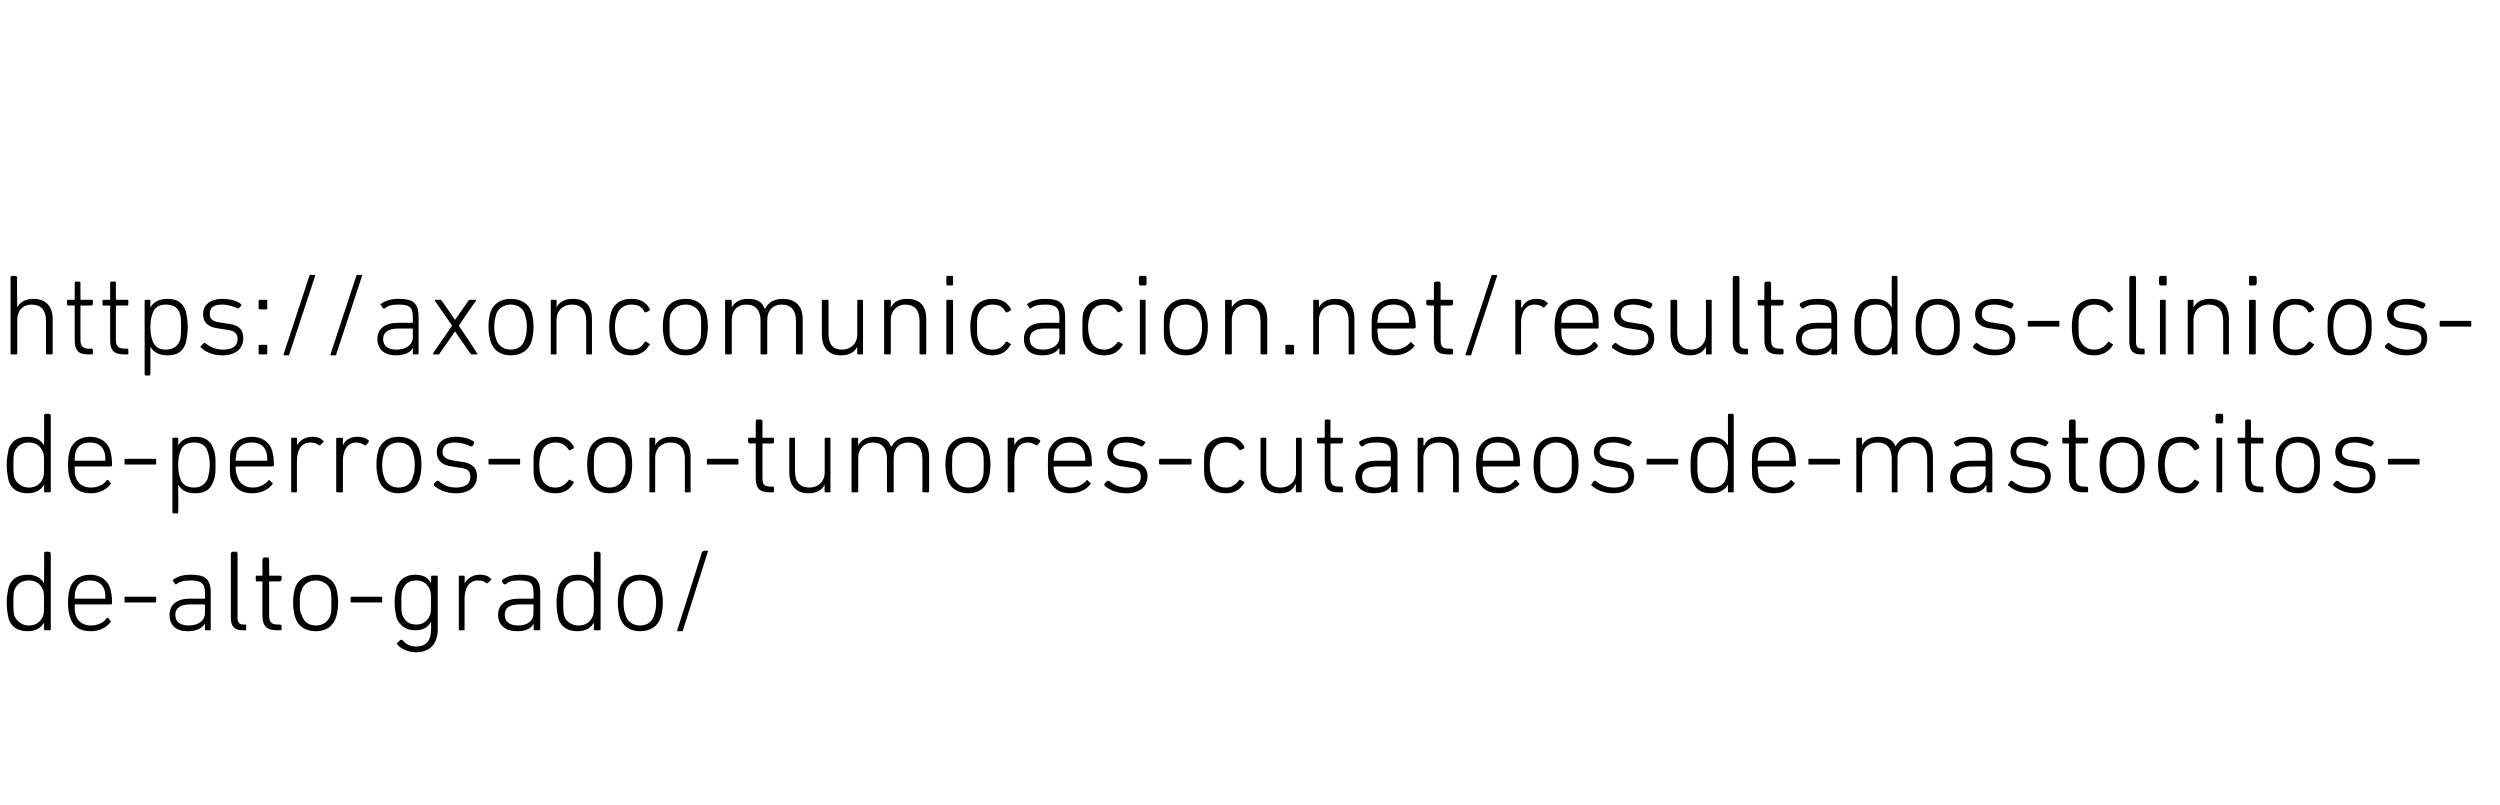 <?xml version="1.0" standalone="no"?><!DOCTYPE svg PUBLIC "-//W3C//DTD SVG 1.1//EN" "http://www.w3.org/Graphics/SVG/1.1/DTD/svg11.dtd"><svg xmlns="http://www.w3.org/2000/svg" version="1.1" width="261px" height="84px" viewBox="0 -28 261 84" style="top:-28px">  <desc>https://axoncomunicacion.net/resultados clinicos de perros con tumores cutaneos de mastocitos de alto grado/</desc>  <defs/>  <g id="Polygon36473">    <path d="M 4.7 37.8 C 4.7 37.8 4.6 37.8 4.6 37.7 C 4.62 37.68 4.6 37 4.6 37 C 4.6 37 4.61 36.98 4.6 37 C 4.3 37.5 3.8 37.9 2.9 37.9 C 1.9 37.9 1.2 37.5 0.9 36.6 C 0.8 36.1 0.7 35.6 0.7 34.9 C 0.7 34.3 0.8 33.8 0.9 33.3 C 1.2 32.4 1.9 32 2.9 32 C 3.8 32 4.3 32.4 4.6 32.9 C 4.61 32.89 4.6 32.9 4.6 32.9 C 4.6 32.9 4.62 29.76 4.6 29.8 C 4.6 29.7 4.7 29.6 4.7 29.6 C 4.7 29.6 5.1 29.6 5.1 29.6 C 5.2 29.6 5.3 29.7 5.3 29.8 C 5.3 29.8 5.3 37.7 5.3 37.7 C 5.3 37.8 5.2 37.8 5.1 37.8 C 5.1 37.8 4.7 37.8 4.7 37.8 Z M 4.5 36.3 C 4.6 36 4.6 35.6 4.6 34.9 C 4.6 34.3 4.6 33.9 4.5 33.6 C 4.2 32.9 3.7 32.6 3 32.6 C 2.3 32.6 1.8 32.9 1.5 33.6 C 1.4 33.9 1.4 34.4 1.4 34.9 C 1.4 35.4 1.4 35.9 1.5 36.3 C 1.8 36.9 2.3 37.3 3 37.3 C 3.7 37.3 4.2 37 4.5 36.3 Z M 7.3 36.4 C 7.2 36.1 7.1 35.7 7.1 34.9 C 7.1 34.2 7.2 33.8 7.3 33.4 C 7.6 32.5 8.4 32 9.4 32 C 10.4 32 11.2 32.5 11.5 33.4 C 11.6 33.8 11.7 34.2 11.7 35 C 11.7 35 11.6 35.1 11.6 35.1 C 11.6 35.1 7.8 35.1 7.8 35.1 C 7.8 35.1 7.8 35.1 7.8 35.2 C 7.8 35.7 7.8 35.9 7.9 36.2 C 8.1 36.9 8.7 37.3 9.5 37.3 C 10.2 37.3 10.8 37 11.1 36.6 C 11.1 36.5 11.2 36.5 11.3 36.5 C 11.3 36.5 11.5 36.8 11.5 36.8 C 11.6 36.8 11.6 36.9 11.5 37 C 11.1 37.5 10.4 37.9 9.5 37.9 C 8.3 37.9 7.6 37.4 7.3 36.4 Z M 11 34.5 C 11 34.5 11 34.5 11 34.5 C 11 34.1 11 33.9 10.9 33.6 C 10.7 32.9 10.1 32.6 9.4 32.6 C 8.6 32.6 8.1 32.9 7.9 33.6 C 7.8 33.9 7.8 34.1 7.8 34.5 C 7.8 34.5 7.8 34.5 7.8 34.5 C 7.8 34.5 11 34.5 11 34.5 Z M 13 34.8 C 13 34.8 13 34.4 13 34.4 C 13 34.3 13 34.3 13.1 34.3 C 13.1 34.3 16.2 34.3 16.2 34.3 C 16.2 34.3 16.3 34.3 16.3 34.4 C 16.3 34.4 16.3 34.8 16.3 34.8 C 16.3 34.9 16.2 34.9 16.2 34.9 C 16.2 34.9 13.1 34.9 13.1 34.9 C 13 34.9 13 34.9 13 34.8 Z M 18.4 33 C 18.4 33 18.3 33 18.3 33 C 18.3 33 18.1 32.7 18.1 32.7 C 18 32.6 18 32.6 18.1 32.5 C 18.5 32.2 19.1 32 19.9 32 C 21.4 32 22 32.4 22 33.9 C 22 33.9 22 37.7 22 37.7 C 22 37.8 22 37.8 21.9 37.8 C 21.9 37.8 21.5 37.8 21.5 37.8 C 21.4 37.8 21.4 37.8 21.4 37.7 C 21.38 37.68 21.4 37.1 21.4 37.1 C 21.4 37.1 21.37 37.08 21.4 37.1 C 21.1 37.6 20.5 37.9 19.6 37.9 C 18.4 37.9 17.7 37.3 17.7 36.2 C 17.7 35.1 18.5 34.5 19.8 34.5 C 19.8 34.5 21.3 34.5 21.3 34.5 C 21.3 34.5 21.4 34.5 21.4 34.5 C 21.4 34.5 21.4 33.9 21.4 33.9 C 21.4 32.9 21 32.6 19.9 32.6 C 19.2 32.6 18.8 32.7 18.4 33 Z M 21.4 36 C 21.4 36 21.4 35.2 21.4 35.2 C 21.4 35.1 21.3 35.1 21.3 35.1 C 21.3 35.1 19.9 35.1 19.9 35.1 C 18.8 35.1 18.3 35.5 18.3 36.2 C 18.3 36.9 18.8 37.3 19.7 37.3 C 20.7 37.3 21.4 36.8 21.4 36 Z M 25.3 37.8 C 24.5 37.8 24.1 37.4 24.1 36.5 C 24.1 36.5 24.1 29.8 24.1 29.8 C 24.1 29.7 24.2 29.6 24.3 29.6 C 24.3 29.6 24.7 29.6 24.7 29.6 C 24.7 29.6 24.8 29.7 24.8 29.8 C 24.8 29.8 24.8 36.5 24.8 36.5 C 24.8 37 25 37.2 25.4 37.2 C 25.4 37.2 25.6 37.2 25.6 37.2 C 25.7 37.2 25.7 37.3 25.7 37.3 C 25.7 37.3 25.7 37.7 25.7 37.7 C 25.7 37.8 25.7 37.8 25.6 37.8 C 25.6 37.8 25.3 37.8 25.3 37.8 Z M 28.9 37.8 C 27.9 37.8 27.4 37.4 27.4 36.3 C 27.4 36.3 27.4 32.7 27.4 32.7 C 27.4 32.7 27.4 32.7 27.4 32.7 C 27.4 32.7 26.8 32.7 26.8 32.7 C 26.7 32.7 26.7 32.6 26.7 32.5 C 26.7 32.5 26.7 32.2 26.7 32.2 C 26.7 32.1 26.7 32.1 26.8 32.1 C 26.8 32.1 27.4 32.1 27.4 32.1 C 27.4 32.1 27.4 32.1 27.4 32 C 27.4 32 27.4 30.4 27.4 30.4 C 27.4 30.3 27.5 30.2 27.6 30.2 C 27.6 30.2 28 30.2 28 30.2 C 28 30.2 28.1 30.3 28.1 30.4 C 28.1 30.4 28.1 32 28.1 32 C 28.1 32.1 28.1 32.1 28.2 32.1 C 28.2 32.1 29.2 32.1 29.2 32.1 C 29.3 32.1 29.4 32.1 29.4 32.2 C 29.4 32.2 29.4 32.5 29.4 32.5 C 29.4 32.6 29.3 32.7 29.2 32.7 C 29.2 32.7 28.2 32.7 28.2 32.7 C 28.1 32.7 28.1 32.7 28.1 32.7 C 28.1 32.7 28.1 36.3 28.1 36.3 C 28.1 37 28.4 37.2 29 37.2 C 29 37.2 29.2 37.2 29.2 37.2 C 29.3 37.2 29.4 37.3 29.4 37.3 C 29.4 37.3 29.4 37.7 29.4 37.7 C 29.4 37.8 29.3 37.8 29.2 37.8 C 29.2 37.8 28.9 37.8 28.9 37.8 Z M 30.8 36.4 C 30.7 36 30.6 35.6 30.6 34.9 C 30.6 34.2 30.7 33.8 30.8 33.4 C 31.1 32.5 31.9 32 33 32 C 34 32 34.8 32.5 35.1 33.4 C 35.2 33.8 35.3 34.2 35.3 34.9 C 35.3 35.6 35.2 36 35.1 36.4 C 34.8 37.4 34 37.9 33 37.9 C 31.9 37.9 31.1 37.4 30.8 36.4 Z M 34.5 36.2 C 34.6 35.9 34.6 35.6 34.6 34.9 C 34.6 34.3 34.6 34 34.5 33.6 C 34.3 33 33.7 32.6 33 32.6 C 32.2 32.6 31.7 33 31.5 33.6 C 31.3 34 31.3 34.3 31.3 34.9 C 31.3 35.6 31.3 35.9 31.5 36.2 C 31.7 36.9 32.2 37.3 33 37.3 C 33.7 37.3 34.3 36.9 34.5 36.2 Z M 36.6 34.8 C 36.6 34.8 36.6 34.4 36.6 34.4 C 36.6 34.3 36.7 34.3 36.7 34.3 C 36.7 34.3 39.8 34.3 39.8 34.3 C 39.9 34.3 39.9 34.3 39.9 34.4 C 39.9 34.4 39.9 34.8 39.9 34.8 C 39.9 34.9 39.9 34.9 39.8 34.9 C 39.8 34.9 36.7 34.9 36.7 34.9 C 36.7 34.9 36.6 34.9 36.6 34.8 Z M 41.5 39.3 C 41.4 39.2 41.4 39.1 41.5 39.1 C 41.5 39.1 41.8 38.8 41.8 38.8 C 41.9 38.8 41.9 38.8 42 38.8 C 42.3 39.2 42.8 39.5 43.4 39.5 C 44.4 39.5 45 39 45 37.7 C 45.02 37.72 45 36.9 45 36.9 C 45 36.9 45.01 36.89 45 36.9 C 44.7 37.5 44.2 37.8 43.3 37.8 C 42.4 37.8 41.7 37.3 41.4 36.5 C 41.3 36 41.2 35.6 41.2 34.9 C 41.2 34.2 41.3 33.7 41.4 33.3 C 41.7 32.5 42.4 32 43.3 32 C 44.2 32 44.7 32.3 45 32.9 C 45.01 32.89 45 32.9 45 32.9 C 45 32.9 45.02 32.2 45 32.2 C 45 32.1 45.1 32.1 45.1 32.1 C 45.1 32.1 45.6 32.1 45.6 32.1 C 45.6 32.1 45.7 32.1 45.7 32.2 C 45.7 32.2 45.7 37.7 45.7 37.7 C 45.7 39.3 44.8 40.1 43.4 40.1 C 42.6 40.1 41.8 39.7 41.5 39.3 Z M 44.9 36.2 C 45 35.9 45 35.5 45 34.9 C 45 34.3 45 33.9 44.9 33.6 C 44.6 32.9 44.1 32.6 43.5 32.6 C 42.7 32.6 42.3 32.9 42 33.6 C 41.9 33.9 41.9 34.3 41.9 34.9 C 41.9 35.5 41.9 35.9 42 36.2 C 42.3 36.9 42.7 37.2 43.5 37.2 C 44.1 37.2 44.6 36.9 44.9 36.2 Z M 48 37.8 C 47.9 37.8 47.9 37.8 47.9 37.7 C 47.9 37.7 47.9 32.2 47.9 32.2 C 47.9 32.1 47.9 32.1 48 32.1 C 48 32.1 48.4 32.1 48.4 32.1 C 48.5 32.1 48.5 32.1 48.5 32.2 C 48.53 32.2 48.5 32.9 48.5 32.9 C 48.5 32.9 48.54 32.93 48.5 32.9 C 48.8 32.4 49.3 32 50.1 32 C 50.5 32 51 32.1 51.2 32.4 C 51.3 32.4 51.3 32.4 51.3 32.5 C 51.3 32.5 51 32.8 51 32.8 C 51 32.9 50.9 32.9 50.8 32.9 C 50.6 32.7 50.3 32.6 49.9 32.6 C 48.9 32.6 48.5 33.5 48.5 34.5 C 48.5 34.5 48.5 37.7 48.5 37.7 C 48.5 37.8 48.5 37.8 48.4 37.8 C 48.4 37.8 48 37.8 48 37.8 Z M 52.8 33 C 52.7 33 52.7 33 52.6 33 C 52.6 33 52.4 32.7 52.4 32.7 C 52.4 32.6 52.4 32.6 52.5 32.5 C 52.9 32.2 53.5 32 54.3 32 C 55.8 32 56.4 32.4 56.4 33.9 C 56.4 33.9 56.4 37.7 56.4 37.7 C 56.4 37.8 56.3 37.8 56.2 37.8 C 56.2 37.8 55.9 37.8 55.9 37.8 C 55.8 37.8 55.7 37.8 55.7 37.7 C 55.74 37.68 55.7 37.1 55.7 37.1 C 55.7 37.1 55.73 37.08 55.7 37.1 C 55.5 37.6 54.9 37.9 54 37.9 C 52.8 37.9 52 37.3 52 36.2 C 52 35.1 52.8 34.5 54.2 34.5 C 54.2 34.5 55.7 34.5 55.7 34.5 C 55.7 34.5 55.7 34.5 55.7 34.5 C 55.7 34.5 55.7 33.9 55.7 33.9 C 55.7 32.9 55.4 32.6 54.2 32.6 C 53.5 32.6 53.1 32.7 52.8 33 Z M 55.7 36 C 55.7 36 55.7 35.2 55.7 35.2 C 55.7 35.1 55.7 35.1 55.7 35.1 C 55.7 35.1 54.3 35.1 54.3 35.1 C 53.1 35.1 52.7 35.5 52.7 36.2 C 52.7 36.9 53.2 37.3 54.1 37.3 C 55.1 37.3 55.7 36.8 55.7 36 Z M 62.1 37.8 C 62.1 37.8 62 37.8 62 37.7 C 62.02 37.68 62 37 62 37 C 62 37 62 36.98 62 37 C 61.7 37.5 61.2 37.9 60.3 37.9 C 59.3 37.9 58.6 37.5 58.3 36.6 C 58.2 36.1 58.1 35.6 58.1 34.9 C 58.1 34.3 58.2 33.8 58.3 33.3 C 58.6 32.4 59.3 32 60.3 32 C 61.2 32 61.7 32.4 62 32.9 C 62 32.89 62 32.9 62 32.9 C 62 32.9 62.02 29.76 62 29.8 C 62 29.7 62.1 29.6 62.1 29.6 C 62.1 29.6 62.5 29.6 62.5 29.6 C 62.6 29.6 62.7 29.7 62.7 29.8 C 62.7 29.8 62.7 37.7 62.7 37.7 C 62.7 37.8 62.6 37.8 62.5 37.8 C 62.5 37.8 62.1 37.8 62.1 37.8 Z M 61.9 36.3 C 62 36 62 35.6 62 34.9 C 62 34.3 62 33.9 61.9 33.6 C 61.6 32.9 61.1 32.6 60.4 32.6 C 59.7 32.6 59.1 32.9 58.9 33.6 C 58.8 33.9 58.8 34.4 58.8 34.9 C 58.8 35.4 58.8 35.9 58.9 36.3 C 59.1 36.9 59.7 37.3 60.4 37.3 C 61.1 37.3 61.6 37 61.9 36.3 Z M 64.7 36.4 C 64.6 36 64.5 35.6 64.5 34.9 C 64.5 34.2 64.6 33.8 64.7 33.4 C 65 32.5 65.8 32 66.8 32 C 67.9 32 68.7 32.5 69 33.4 C 69.1 33.8 69.2 34.2 69.2 34.9 C 69.2 35.6 69.1 36 69 36.4 C 68.7 37.4 67.9 37.9 66.8 37.9 C 65.8 37.9 65 37.4 64.7 36.4 Z M 68.3 36.2 C 68.4 35.9 68.5 35.6 68.5 34.9 C 68.5 34.3 68.4 34 68.3 33.6 C 68.1 33 67.6 32.6 66.8 32.6 C 66.1 32.6 65.5 33 65.3 33.6 C 65.2 34 65.1 34.3 65.1 34.9 C 65.1 35.6 65.2 35.9 65.3 36.2 C 65.5 36.9 66.1 37.3 66.8 37.3 C 67.6 37.3 68.1 36.9 68.3 36.2 Z M 73.3 29.6 C 73.4 29.6 73.4 29.5 73.5 29.5 C 73.5 29.5 73.9 29.5 73.9 29.5 C 73.9 29.5 74 29.6 73.9 29.6 C 73.9 29.6 71.3 37.8 71.3 37.8 C 71.3 37.9 71.2 37.9 71.1 37.9 C 71.1 37.9 70.8 37.9 70.8 37.9 C 70.7 37.9 70.7 37.9 70.7 37.8 C 70.7 37.8 73.3 29.6 73.3 29.6 Z " stroke="none" fill="#000"/>  </g>  <g id="Polygon36472">    <path d="M 4.7 23.4 C 4.7 23.4 4.6 23.4 4.6 23.3 C 4.62 23.28 4.6 22.6 4.6 22.6 C 4.6 22.6 4.61 22.58 4.6 22.6 C 4.3 23.1 3.8 23.5 2.9 23.5 C 1.9 23.5 1.2 23.1 0.9 22.2 C 0.8 21.7 0.7 21.2 0.7 20.5 C 0.7 19.9 0.8 19.4 0.9 18.9 C 1.2 18 1.9 17.6 2.9 17.6 C 3.8 17.6 4.3 18 4.6 18.5 C 4.61 18.49 4.6 18.5 4.6 18.5 C 4.6 18.5 4.62 15.36 4.6 15.4 C 4.6 15.3 4.7 15.2 4.7 15.2 C 4.7 15.2 5.1 15.2 5.1 15.2 C 5.2 15.2 5.3 15.3 5.3 15.4 C 5.3 15.4 5.3 23.3 5.3 23.3 C 5.3 23.4 5.2 23.4 5.1 23.4 C 5.1 23.4 4.7 23.4 4.7 23.4 Z M 4.5 21.9 C 4.6 21.6 4.6 21.2 4.6 20.5 C 4.6 19.9 4.6 19.5 4.5 19.2 C 4.2 18.5 3.7 18.2 3 18.2 C 2.3 18.2 1.8 18.5 1.5 19.2 C 1.4 19.5 1.4 20 1.4 20.5 C 1.4 21 1.4 21.5 1.5 21.9 C 1.8 22.5 2.3 22.9 3 22.9 C 3.7 22.9 4.2 22.6 4.5 21.9 Z M 7.3 22 C 7.2 21.7 7.1 21.3 7.1 20.5 C 7.1 19.8 7.2 19.4 7.3 19 C 7.6 18.1 8.4 17.6 9.4 17.6 C 10.4 17.6 11.2 18.1 11.5 19 C 11.6 19.4 11.7 19.8 11.7 20.6 C 11.7 20.6 11.6 20.7 11.6 20.7 C 11.6 20.7 7.8 20.7 7.8 20.7 C 7.8 20.7 7.8 20.7 7.8 20.8 C 7.8 21.3 7.8 21.5 7.9 21.8 C 8.1 22.5 8.7 22.9 9.5 22.9 C 10.2 22.9 10.8 22.6 11.1 22.2 C 11.1 22.1 11.2 22.1 11.3 22.1 C 11.3 22.1 11.5 22.4 11.5 22.4 C 11.6 22.4 11.6 22.5 11.5 22.6 C 11.1 23.1 10.4 23.5 9.5 23.5 C 8.3 23.5 7.6 23 7.3 22 Z M 11 20.1 C 11 20.1 11 20.1 11 20.1 C 11 19.7 11 19.5 10.9 19.2 C 10.7 18.5 10.1 18.2 9.4 18.2 C 8.6 18.2 8.1 18.5 7.9 19.2 C 7.8 19.5 7.8 19.7 7.8 20.1 C 7.8 20.1 7.8 20.1 7.8 20.1 C 7.8 20.1 11 20.1 11 20.1 Z M 13 20.4 C 13 20.4 13 20 13 20 C 13 19.9 13 19.9 13.1 19.9 C 13.1 19.9 16.2 19.9 16.2 19.9 C 16.2 19.9 16.3 19.9 16.3 20 C 16.3 20 16.3 20.4 16.3 20.4 C 16.3 20.5 16.2 20.5 16.2 20.5 C 16.2 20.5 13.1 20.5 13.1 20.5 C 13 20.5 13 20.5 13 20.4 Z M 18.1 25.6 C 18 25.6 18 25.5 18 25.4 C 18 25.4 18 17.8 18 17.8 C 18 17.7 18 17.7 18.1 17.7 C 18.1 17.7 18.5 17.7 18.5 17.7 C 18.6 17.7 18.6 17.7 18.6 17.8 C 18.64 17.8 18.6 18.5 18.6 18.5 C 18.6 18.5 18.65 18.49 18.6 18.5 C 18.9 18 19.4 17.6 20.4 17.6 C 21.4 17.6 22 18 22.3 18.9 C 22.5 19.4 22.5 19.9 22.5 20.5 C 22.5 21.2 22.5 21.7 22.3 22.2 C 22 23.1 21.4 23.5 20.4 23.5 C 19.4 23.5 18.9 23.1 18.6 22.6 C 18.65 22.58 18.6 22.6 18.6 22.6 C 18.6 22.6 18.64 25.44 18.6 25.4 C 18.6 25.5 18.6 25.6 18.5 25.6 C 18.5 25.6 18.1 25.6 18.1 25.6 Z M 21.7 21.9 C 21.8 21.5 21.9 21 21.9 20.5 C 21.9 20 21.8 19.5 21.7 19.2 C 21.5 18.5 21 18.2 20.3 18.2 C 19.5 18.2 19 18.5 18.8 19.2 C 18.7 19.5 18.6 19.9 18.6 20.5 C 18.6 21.2 18.7 21.6 18.8 21.9 C 19 22.6 19.5 22.9 20.3 22.9 C 21 22.9 21.5 22.5 21.7 21.9 Z M 24.1 22 C 24 21.7 24 21.3 24 20.5 C 24 19.8 24 19.4 24.1 19 C 24.5 18.1 25.2 17.6 26.3 17.6 C 27.3 17.6 28.1 18.1 28.4 19 C 28.5 19.4 28.6 19.8 28.6 20.6 C 28.6 20.6 28.5 20.7 28.4 20.7 C 28.4 20.7 24.7 20.7 24.7 20.7 C 24.7 20.7 24.6 20.7 24.6 20.8 C 24.6 21.3 24.7 21.5 24.8 21.8 C 25 22.5 25.6 22.9 26.4 22.9 C 27.1 22.9 27.6 22.6 28 22.2 C 28 22.1 28.1 22.1 28.1 22.1 C 28.1 22.1 28.4 22.4 28.4 22.4 C 28.5 22.4 28.5 22.5 28.4 22.6 C 28 23.1 27.3 23.5 26.3 23.5 C 25.2 23.5 24.5 23 24.1 22 Z M 27.8 20.1 C 27.9 20.1 27.9 20.1 27.9 20.1 C 27.9 19.7 27.9 19.5 27.8 19.2 C 27.6 18.5 27 18.2 26.3 18.2 C 25.5 18.2 25 18.5 24.7 19.2 C 24.7 19.5 24.6 19.7 24.6 20.1 C 24.6 20.1 24.7 20.1 24.7 20.1 C 24.7 20.1 27.8 20.1 27.8 20.1 Z M 30.5 23.4 C 30.4 23.4 30.4 23.4 30.4 23.3 C 30.4 23.3 30.4 17.8 30.4 17.8 C 30.4 17.7 30.4 17.7 30.5 17.7 C 30.5 17.7 30.9 17.7 30.9 17.7 C 31 17.7 31 17.7 31 17.8 C 31.03 17.8 31 18.5 31 18.5 C 31 18.5 31.04 18.53 31 18.5 C 31.3 18 31.8 17.6 32.6 17.6 C 33 17.6 33.5 17.7 33.7 18 C 33.8 18 33.8 18 33.8 18.1 C 33.8 18.1 33.5 18.4 33.5 18.4 C 33.5 18.5 33.4 18.5 33.3 18.5 C 33.1 18.3 32.8 18.2 32.4 18.2 C 31.4 18.2 31 19.1 31 20.1 C 31 20.1 31 23.3 31 23.3 C 31 23.4 31 23.4 30.9 23.4 C 30.9 23.4 30.5 23.4 30.5 23.4 Z M 35.3 23.4 C 35.2 23.4 35.1 23.4 35.1 23.3 C 35.1 23.3 35.1 17.8 35.1 17.8 C 35.1 17.7 35.2 17.7 35.3 17.7 C 35.3 17.7 35.7 17.7 35.7 17.7 C 35.7 17.7 35.8 17.7 35.8 17.8 C 35.78 17.8 35.8 18.5 35.8 18.5 C 35.8 18.5 35.79 18.53 35.8 18.5 C 36 18 36.5 17.6 37.3 17.6 C 37.8 17.6 38.2 17.7 38.5 18 C 38.5 18 38.6 18 38.5 18.1 C 38.5 18.1 38.3 18.4 38.3 18.4 C 38.2 18.5 38.2 18.5 38.1 18.5 C 37.8 18.3 37.5 18.2 37.2 18.2 C 36.2 18.2 35.8 19.1 35.8 20.1 C 35.8 20.1 35.8 23.3 35.8 23.3 C 35.8 23.4 35.7 23.4 35.7 23.4 C 35.7 23.4 35.3 23.4 35.3 23.4 Z M 39.5 22 C 39.4 21.6 39.3 21.2 39.3 20.5 C 39.3 19.8 39.4 19.4 39.5 19 C 39.8 18.1 40.6 17.6 41.6 17.6 C 42.7 17.6 43.5 18.1 43.8 19 C 43.9 19.4 44 19.8 44 20.5 C 44 21.2 43.9 21.6 43.8 22 C 43.5 23 42.7 23.5 41.6 23.5 C 40.6 23.5 39.8 23 39.5 22 Z M 43.1 21.8 C 43.2 21.5 43.3 21.2 43.3 20.5 C 43.3 19.9 43.2 19.6 43.1 19.2 C 42.9 18.6 42.4 18.2 41.6 18.2 C 40.9 18.2 40.3 18.6 40.1 19.2 C 40 19.6 39.9 19.9 39.9 20.5 C 39.9 21.2 40 21.5 40.1 21.8 C 40.3 22.5 40.9 22.9 41.6 22.9 C 42.4 22.9 42.9 22.5 43.1 21.8 Z M 45.3 22.7 C 45.3 22.7 45.3 22.6 45.3 22.5 C 45.3 22.5 45.6 22.2 45.6 22.2 C 45.6 22.2 45.7 22.2 45.8 22.2 C 46.2 22.6 46.8 22.9 47.6 22.9 C 48.6 22.9 49.1 22.5 49.1 21.8 C 49.1 21.2 48.9 20.9 47.8 20.8 C 47.8 20.8 47.2 20.7 47.2 20.7 C 46.2 20.6 45.6 20.1 45.6 19.2 C 45.6 18.2 46.3 17.6 47.6 17.6 C 48.4 17.6 49 17.8 49.5 18.1 C 49.5 18.2 49.5 18.2 49.5 18.3 C 49.5 18.3 49.3 18.6 49.3 18.6 C 49.3 18.6 49.2 18.6 49.1 18.6 C 48.8 18.4 48.1 18.2 47.5 18.2 C 46.7 18.2 46.2 18.5 46.2 19.2 C 46.2 19.7 46.6 20 47.5 20.1 C 47.5 20.1 48.1 20.2 48.1 20.2 C 49.2 20.3 49.8 20.8 49.8 21.7 C 49.8 22.8 49 23.5 47.6 23.5 C 46.5 23.5 45.8 23.1 45.3 22.7 Z M 51 20.4 C 51 20.4 51 20 51 20 C 51 19.9 51.1 19.9 51.2 19.9 C 51.2 19.9 54.2 19.9 54.2 19.9 C 54.3 19.9 54.3 19.9 54.3 20 C 54.3 20 54.3 20.4 54.3 20.4 C 54.3 20.5 54.3 20.5 54.2 20.5 C 54.2 20.5 51.2 20.5 51.2 20.5 C 51.1 20.5 51 20.5 51 20.4 Z M 55.8 19 C 56.1 18.1 56.9 17.6 58 17.6 C 58.9 17.6 59.5 17.9 59.9 18.6 C 59.9 18.7 59.9 18.8 59.9 18.8 C 59.9 18.8 59.5 19 59.5 19 C 59.5 19 59.4 19 59.4 19 C 59 18.4 58.6 18.2 58 18.2 C 57.2 18.2 56.7 18.6 56.5 19.3 C 56.4 19.6 56.3 20 56.3 20.5 C 56.3 21.1 56.4 21.5 56.5 21.8 C 56.7 22.5 57.2 22.9 58 22.9 C 58.6 22.9 59 22.6 59.4 22.1 C 59.4 22.1 59.5 22 59.5 22.1 C 59.5 22.1 59.9 22.3 59.9 22.3 C 59.9 22.3 59.9 22.4 59.9 22.4 C 59.5 23.1 58.9 23.5 58 23.5 C 56.9 23.5 56.1 23 55.8 22 C 55.7 21.7 55.7 21.2 55.7 20.5 C 55.7 19.9 55.7 19.4 55.8 19 Z M 61.5 22 C 61.4 21.6 61.3 21.2 61.3 20.5 C 61.3 19.8 61.4 19.4 61.5 19 C 61.8 18.1 62.6 17.6 63.6 17.6 C 64.7 17.6 65.5 18.1 65.8 19 C 65.9 19.4 66 19.8 66 20.5 C 66 21.2 65.9 21.6 65.8 22 C 65.5 23 64.7 23.5 63.6 23.5 C 62.6 23.5 61.8 23 61.5 22 Z M 65.1 21.8 C 65.3 21.5 65.3 21.2 65.3 20.5 C 65.3 19.9 65.3 19.6 65.1 19.2 C 64.9 18.6 64.4 18.2 63.6 18.2 C 62.9 18.2 62.3 18.6 62.1 19.2 C 62 19.6 62 19.9 62 20.5 C 62 21.2 62 21.5 62.1 21.8 C 62.3 22.5 62.9 22.9 63.6 22.9 C 64.4 22.9 64.9 22.5 65.1 21.8 Z M 71.6 23.4 C 71.5 23.4 71.5 23.4 71.5 23.3 C 71.5 23.3 71.5 19.9 71.5 19.9 C 71.5 18.8 71 18.2 70 18.2 C 69.1 18.2 68.4 18.8 68.4 19.8 C 68.4 19.8 68.4 23.3 68.4 23.3 C 68.4 23.4 68.4 23.4 68.3 23.4 C 68.3 23.4 67.9 23.4 67.9 23.4 C 67.8 23.4 67.8 23.4 67.8 23.3 C 67.8 23.3 67.8 17.8 67.8 17.8 C 67.8 17.7 67.8 17.7 67.9 17.7 C 67.9 17.7 68.3 17.7 68.3 17.7 C 68.4 17.7 68.4 17.7 68.4 17.8 C 68.43 17.8 68.4 18.5 68.4 18.5 C 68.4 18.5 68.45 18.48 68.4 18.5 C 68.7 17.9 69.3 17.6 70.1 17.6 C 71.4 17.6 72.1 18.3 72.1 19.7 C 72.1 19.7 72.1 23.3 72.1 23.3 C 72.1 23.4 72.1 23.4 72 23.4 C 72 23.4 71.6 23.4 71.6 23.4 Z M 73.8 20.4 C 73.8 20.4 73.8 20 73.8 20 C 73.8 19.9 73.8 19.9 73.9 19.9 C 73.9 19.9 77 19.9 77 19.9 C 77 19.9 77.1 19.9 77.1 20 C 77.1 20 77.1 20.4 77.1 20.4 C 77.1 20.5 77 20.5 77 20.5 C 77 20.5 73.9 20.5 73.9 20.5 C 73.8 20.5 73.8 20.5 73.8 20.4 Z M 80.4 23.4 C 79.3 23.4 78.9 23 78.9 21.9 C 78.9 21.9 78.9 18.3 78.9 18.3 C 78.9 18.3 78.9 18.3 78.9 18.3 C 78.9 18.3 78.3 18.3 78.3 18.3 C 78.2 18.3 78.1 18.2 78.1 18.1 C 78.1 18.1 78.1 17.8 78.1 17.8 C 78.1 17.7 78.2 17.7 78.3 17.7 C 78.3 17.7 78.9 17.7 78.9 17.7 C 78.9 17.7 78.9 17.7 78.9 17.6 C 78.9 17.6 78.9 16 78.9 16 C 78.9 15.9 79 15.8 79 15.8 C 79 15.8 79.5 15.8 79.5 15.8 C 79.5 15.8 79.6 15.9 79.6 16 C 79.6 16 79.6 17.6 79.6 17.6 C 79.6 17.7 79.6 17.7 79.6 17.7 C 79.6 17.7 80.7 17.7 80.7 17.7 C 80.8 17.7 80.8 17.7 80.8 17.8 C 80.8 17.8 80.8 18.1 80.8 18.1 C 80.8 18.2 80.8 18.3 80.7 18.3 C 80.7 18.3 79.6 18.3 79.6 18.3 C 79.6 18.3 79.6 18.3 79.6 18.3 C 79.6 18.3 79.6 21.9 79.6 21.9 C 79.6 22.6 79.8 22.8 80.5 22.8 C 80.5 22.8 80.7 22.8 80.7 22.8 C 80.8 22.8 80.8 22.9 80.8 22.9 C 80.8 22.9 80.8 23.3 80.8 23.3 C 80.8 23.4 80.8 23.4 80.7 23.4 C 80.7 23.4 80.4 23.4 80.4 23.4 Z M 86.2 23.4 C 86.1 23.4 86.1 23.4 86.1 23.3 C 86.06 23.28 86.1 22.6 86.1 22.6 C 86.1 22.6 86.05 22.61 86.1 22.6 C 85.8 23.2 85.2 23.5 84.4 23.5 C 83.1 23.5 82.4 22.7 82.4 21.3 C 82.4 21.3 82.4 17.8 82.4 17.8 C 82.4 17.7 82.5 17.7 82.5 17.7 C 82.5 17.7 82.9 17.7 82.9 17.7 C 83 17.7 83 17.7 83 17.8 C 83 17.8 83 21.2 83 21.2 C 83 22.3 83.5 22.9 84.5 22.9 C 85.4 22.9 86.1 22.3 86.1 21.3 C 86.1 21.3 86.1 17.8 86.1 17.8 C 86.1 17.7 86.1 17.7 86.2 17.7 C 86.2 17.7 86.6 17.7 86.6 17.7 C 86.7 17.7 86.7 17.7 86.7 17.8 C 86.7 17.8 86.7 23.3 86.7 23.3 C 86.7 23.4 86.7 23.4 86.6 23.4 C 86.6 23.4 86.2 23.4 86.2 23.4 Z M 96.5 23.4 C 96.4 23.4 96.3 23.4 96.3 23.3 C 96.3 23.3 96.3 19.9 96.3 19.9 C 96.3 18.8 95.8 18.2 94.8 18.2 C 93.9 18.2 93.3 18.8 93.3 19.8 C 93.3 19.8 93.3 23.3 93.3 23.3 C 93.3 23.4 93.2 23.4 93.2 23.4 C 93.2 23.4 92.7 23.4 92.7 23.4 C 92.7 23.4 92.6 23.4 92.6 23.3 C 92.6 23.3 92.6 19.9 92.6 19.9 C 92.6 18.8 92.1 18.2 91.1 18.2 C 90.3 18.2 89.6 18.8 89.6 19.8 C 89.6 19.8 89.6 23.3 89.6 23.3 C 89.6 23.4 89.5 23.4 89.4 23.4 C 89.4 23.4 89 23.4 89 23.4 C 89 23.4 88.9 23.4 88.9 23.3 C 88.9 23.3 88.9 17.8 88.9 17.8 C 88.9 17.7 89 17.7 89 17.7 C 89 17.7 89.4 17.7 89.4 17.7 C 89.5 17.7 89.6 17.7 89.6 17.8 C 89.57 17.8 89.6 18.5 89.6 18.5 C 89.6 18.5 89.58 18.48 89.6 18.5 C 89.9 17.9 90.5 17.6 91.3 17.6 C 92.2 17.6 92.8 17.9 93 18.6 C 93 18.6 93.1 18.6 93.1 18.6 C 93.4 18 94 17.6 94.9 17.6 C 96.2 17.6 97 18.3 97 19.7 C 97 19.7 97 23.3 97 23.3 C 97 23.4 96.9 23.4 96.9 23.4 C 96.9 23.4 96.5 23.4 96.5 23.4 Z M 98.9 22 C 98.8 21.6 98.7 21.2 98.7 20.5 C 98.7 19.8 98.8 19.4 98.9 19 C 99.2 18.1 100 17.6 101.1 17.6 C 102.1 17.6 102.9 18.1 103.2 19 C 103.3 19.4 103.4 19.8 103.4 20.5 C 103.4 21.2 103.3 21.6 103.2 22 C 102.9 23 102.1 23.5 101.1 23.5 C 100 23.5 99.2 23 98.9 22 Z M 102.6 21.8 C 102.7 21.5 102.7 21.2 102.7 20.5 C 102.7 19.9 102.7 19.6 102.6 19.2 C 102.4 18.6 101.8 18.2 101.1 18.2 C 100.3 18.2 99.8 18.6 99.5 19.2 C 99.4 19.6 99.4 19.9 99.4 20.5 C 99.4 21.2 99.4 21.5 99.5 21.8 C 99.8 22.5 100.3 22.9 101.1 22.9 C 101.8 22.9 102.4 22.5 102.6 21.8 Z M 105.3 23.4 C 105.3 23.4 105.2 23.4 105.2 23.3 C 105.2 23.3 105.2 17.8 105.2 17.8 C 105.2 17.7 105.3 17.7 105.3 17.7 C 105.3 17.7 105.8 17.7 105.8 17.7 C 105.8 17.7 105.9 17.7 105.9 17.8 C 105.87 17.8 105.9 18.5 105.9 18.5 C 105.9 18.5 105.89 18.53 105.9 18.5 C 106.1 18 106.6 17.6 107.4 17.6 C 107.9 17.6 108.3 17.7 108.6 18 C 108.6 18 108.6 18 108.6 18.1 C 108.6 18.1 108.4 18.4 108.4 18.4 C 108.3 18.5 108.2 18.5 108.2 18.5 C 107.9 18.3 107.6 18.2 107.3 18.2 C 106.3 18.2 105.9 19.1 105.9 20.1 C 105.9 20.1 105.9 23.3 105.9 23.3 C 105.9 23.4 105.8 23.4 105.8 23.4 C 105.8 23.4 105.3 23.4 105.3 23.4 Z M 109.5 22 C 109.4 21.7 109.4 21.3 109.4 20.5 C 109.4 19.8 109.4 19.4 109.5 19 C 109.9 18.1 110.6 17.6 111.7 17.6 C 112.7 17.6 113.5 18.1 113.8 19 C 113.9 19.4 114 19.8 114 20.6 C 114 20.6 113.9 20.7 113.8 20.7 C 113.8 20.7 110.1 20.7 110.1 20.7 C 110.1 20.7 110 20.7 110 20.8 C 110 21.3 110.1 21.5 110.2 21.8 C 110.4 22.5 111 22.9 111.8 22.9 C 112.5 22.9 113 22.6 113.4 22.2 C 113.4 22.1 113.5 22.1 113.5 22.1 C 113.5 22.1 113.8 22.4 113.8 22.4 C 113.9 22.4 113.9 22.5 113.8 22.6 C 113.4 23.1 112.7 23.5 111.7 23.5 C 110.6 23.5 109.9 23 109.5 22 Z M 113.2 20.1 C 113.3 20.1 113.3 20.1 113.3 20.1 C 113.3 19.7 113.3 19.5 113.2 19.2 C 113 18.5 112.4 18.2 111.7 18.2 C 110.9 18.2 110.4 18.5 110.1 19.2 C 110.1 19.5 110 19.7 110 20.1 C 110 20.1 110.1 20.1 110.1 20.1 C 110.1 20.1 113.2 20.1 113.2 20.1 Z M 115.3 22.7 C 115.3 22.7 115.3 22.6 115.3 22.5 C 115.3 22.5 115.6 22.2 115.6 22.2 C 115.7 22.2 115.7 22.2 115.8 22.2 C 116.2 22.6 116.9 22.9 117.6 22.9 C 118.6 22.9 119.1 22.5 119.1 21.8 C 119.1 21.2 118.9 20.9 117.8 20.8 C 117.8 20.8 117.2 20.7 117.2 20.7 C 116.2 20.6 115.6 20.1 115.6 19.2 C 115.6 18.2 116.3 17.6 117.6 17.6 C 118.4 17.6 119 17.8 119.5 18.1 C 119.6 18.2 119.6 18.2 119.5 18.3 C 119.5 18.3 119.3 18.6 119.3 18.6 C 119.3 18.6 119.2 18.6 119.1 18.6 C 118.8 18.4 118.2 18.2 117.6 18.2 C 116.7 18.2 116.2 18.5 116.2 19.2 C 116.2 19.7 116.6 20 117.5 20.1 C 117.5 20.1 118.1 20.2 118.1 20.2 C 119.2 20.3 119.8 20.8 119.8 21.7 C 119.8 22.8 119 23.5 117.6 23.5 C 116.5 23.5 115.8 23.1 115.3 22.7 Z M 121 20.4 C 121 20.4 121 20 121 20 C 121 19.9 121.1 19.9 121.2 19.9 C 121.2 19.9 124.2 19.9 124.2 19.9 C 124.3 19.9 124.4 19.9 124.4 20 C 124.4 20 124.4 20.4 124.4 20.4 C 124.4 20.5 124.3 20.5 124.2 20.5 C 124.2 20.5 121.2 20.5 121.2 20.5 C 121.1 20.5 121 20.5 121 20.4 Z M 125.8 19 C 126.1 18.1 126.9 17.6 128 17.6 C 128.9 17.6 129.5 17.9 129.9 18.6 C 129.9 18.7 129.9 18.8 129.9 18.8 C 129.9 18.8 129.5 19 129.5 19 C 129.5 19 129.4 19 129.4 19 C 129 18.4 128.6 18.2 128 18.2 C 127.2 18.2 126.7 18.6 126.5 19.3 C 126.4 19.6 126.3 20 126.3 20.5 C 126.3 21.1 126.4 21.5 126.5 21.8 C 126.7 22.5 127.2 22.9 128 22.9 C 128.6 22.9 129 22.6 129.4 22.1 C 129.4 22.1 129.5 22 129.5 22.1 C 129.5 22.1 129.9 22.3 129.9 22.3 C 129.9 22.3 129.9 22.4 129.9 22.4 C 129.5 23.1 128.9 23.5 128 23.5 C 126.9 23.5 126.1 23 125.8 22 C 125.7 21.7 125.7 21.2 125.7 20.5 C 125.7 19.9 125.7 19.4 125.8 19 Z M 135.4 23.4 C 135.3 23.4 135.3 23.4 135.3 23.3 C 135.25 23.28 135.3 22.6 135.3 22.6 C 135.3 22.6 135.24 22.61 135.2 22.6 C 135 23.2 134.4 23.5 133.6 23.5 C 132.3 23.5 131.6 22.7 131.6 21.3 C 131.6 21.3 131.6 17.8 131.6 17.8 C 131.6 17.7 131.6 17.7 131.7 17.7 C 131.7 17.7 132.1 17.7 132.1 17.7 C 132.2 17.7 132.2 17.7 132.2 17.8 C 132.2 17.8 132.2 21.2 132.2 21.2 C 132.2 22.3 132.7 22.9 133.7 22.9 C 134.6 22.9 135.3 22.3 135.3 21.3 C 135.3 21.3 135.3 17.8 135.3 17.8 C 135.3 17.7 135.3 17.7 135.4 17.7 C 135.4 17.7 135.8 17.7 135.8 17.7 C 135.8 17.7 135.9 17.7 135.9 17.8 C 135.9 17.8 135.9 23.3 135.9 23.3 C 135.9 23.4 135.8 23.4 135.8 23.4 C 135.8 23.4 135.4 23.4 135.4 23.4 Z M 139.7 23.4 C 138.7 23.4 138.3 23 138.3 21.9 C 138.3 21.9 138.3 18.3 138.3 18.3 C 138.3 18.3 138.2 18.3 138.2 18.3 C 138.2 18.3 137.6 18.3 137.6 18.3 C 137.5 18.3 137.5 18.2 137.5 18.1 C 137.5 18.1 137.5 17.8 137.5 17.8 C 137.5 17.7 137.5 17.7 137.6 17.7 C 137.6 17.7 138.2 17.7 138.2 17.7 C 138.2 17.7 138.3 17.7 138.3 17.6 C 138.3 17.6 138.3 16 138.3 16 C 138.3 15.9 138.3 15.8 138.4 15.8 C 138.4 15.8 138.8 15.8 138.8 15.8 C 138.9 15.8 138.9 15.9 138.9 16 C 138.9 16 138.9 17.6 138.9 17.6 C 138.9 17.7 138.9 17.7 139 17.7 C 139 17.7 140.1 17.7 140.1 17.7 C 140.1 17.7 140.2 17.7 140.2 17.8 C 140.2 17.8 140.2 18.1 140.2 18.1 C 140.2 18.2 140.1 18.3 140.1 18.3 C 140.1 18.3 139 18.3 139 18.3 C 138.9 18.3 138.9 18.3 138.9 18.3 C 138.9 18.3 138.9 21.9 138.9 21.9 C 138.9 22.6 139.2 22.8 139.8 22.8 C 139.8 22.8 140.1 22.8 140.1 22.8 C 140.1 22.8 140.2 22.9 140.2 22.9 C 140.2 22.9 140.2 23.3 140.2 23.3 C 140.2 23.4 140.1 23.4 140.1 23.4 C 140.1 23.4 139.7 23.4 139.7 23.4 Z M 142.3 18.6 C 142.2 18.6 142.2 18.6 142.1 18.6 C 142.1 18.6 141.9 18.3 141.9 18.3 C 141.9 18.2 141.9 18.2 141.9 18.1 C 142.4 17.8 143 17.6 143.8 17.6 C 145.3 17.6 145.9 18 145.9 19.5 C 145.9 19.5 145.9 23.3 145.9 23.3 C 145.9 23.4 145.8 23.4 145.7 23.4 C 145.7 23.4 145.4 23.4 145.4 23.4 C 145.3 23.4 145.2 23.4 145.2 23.3 C 145.23 23.28 145.2 22.7 145.2 22.7 C 145.2 22.7 145.22 22.68 145.2 22.7 C 145 23.2 144.4 23.5 143.4 23.5 C 142.3 23.5 141.5 22.9 141.5 21.8 C 141.5 20.7 142.3 20.1 143.7 20.1 C 143.7 20.1 145.2 20.1 145.2 20.1 C 145.2 20.1 145.2 20.1 145.2 20.1 C 145.2 20.1 145.2 19.5 145.2 19.5 C 145.2 18.5 144.9 18.2 143.7 18.2 C 143 18.2 142.6 18.3 142.3 18.6 Z M 145.2 21.6 C 145.2 21.6 145.2 20.8 145.2 20.8 C 145.2 20.7 145.2 20.7 145.2 20.7 C 145.2 20.7 143.8 20.7 143.8 20.7 C 142.6 20.7 142.2 21.1 142.2 21.8 C 142.2 22.5 142.7 22.9 143.6 22.9 C 144.6 22.9 145.2 22.4 145.2 21.6 Z M 151.8 23.4 C 151.8 23.4 151.7 23.4 151.7 23.3 C 151.7 23.3 151.7 19.9 151.7 19.9 C 151.7 18.8 151.2 18.2 150.2 18.2 C 149.3 18.2 148.6 18.8 148.6 19.8 C 148.6 19.8 148.6 23.3 148.6 23.3 C 148.6 23.4 148.6 23.4 148.5 23.4 C 148.5 23.4 148.1 23.4 148.1 23.4 C 148 23.4 148 23.4 148 23.3 C 148 23.3 148 17.8 148 17.8 C 148 17.7 148 17.7 148.1 17.7 C 148.1 17.7 148.5 17.7 148.5 17.7 C 148.6 17.7 148.6 17.7 148.6 17.8 C 148.64 17.8 148.6 18.5 148.6 18.5 C 148.6 18.5 148.65 18.48 148.7 18.5 C 148.9 17.9 149.5 17.6 150.3 17.6 C 151.6 17.6 152.3 18.3 152.3 19.7 C 152.3 19.7 152.3 23.3 152.3 23.3 C 152.3 23.4 152.3 23.4 152.2 23.4 C 152.2 23.4 151.8 23.4 151.8 23.4 Z M 154.3 22 C 154.2 21.7 154.1 21.3 154.1 20.5 C 154.1 19.8 154.2 19.4 154.3 19 C 154.6 18.1 155.4 17.6 156.4 17.6 C 157.4 17.6 158.2 18.1 158.5 19 C 158.6 19.4 158.7 19.8 158.7 20.6 C 158.7 20.6 158.6 20.7 158.6 20.7 C 158.6 20.7 154.8 20.7 154.8 20.7 C 154.8 20.7 154.8 20.7 154.8 20.8 C 154.8 21.3 154.8 21.5 154.9 21.8 C 155.1 22.5 155.7 22.9 156.5 22.9 C 157.2 22.9 157.8 22.6 158.1 22.2 C 158.1 22.1 158.2 22.1 158.3 22.1 C 158.3 22.1 158.5 22.4 158.5 22.4 C 158.6 22.4 158.6 22.5 158.6 22.6 C 158.1 23.1 157.4 23.5 156.5 23.5 C 155.3 23.5 154.6 23 154.3 22 Z M 158 20.1 C 158 20.1 158 20.1 158 20.1 C 158 19.7 158 19.5 157.9 19.2 C 157.7 18.5 157.1 18.2 156.4 18.2 C 155.6 18.2 155.1 18.5 154.9 19.2 C 154.8 19.5 154.8 19.7 154.8 20.1 C 154.8 20.1 154.8 20.1 154.8 20.1 C 154.8 20.1 158 20.1 158 20.1 Z M 160.3 22 C 160.2 21.6 160.1 21.2 160.1 20.5 C 160.1 19.8 160.2 19.4 160.3 19 C 160.6 18.1 161.4 17.6 162.5 17.6 C 163.5 17.6 164.3 18.1 164.6 19 C 164.7 19.4 164.8 19.8 164.8 20.5 C 164.8 21.2 164.7 21.6 164.6 22 C 164.3 23 163.5 23.5 162.5 23.5 C 161.4 23.5 160.6 23 160.3 22 Z M 164 21.8 C 164.1 21.5 164.1 21.2 164.1 20.5 C 164.1 19.9 164.1 19.6 164 19.2 C 163.7 18.6 163.2 18.2 162.5 18.2 C 161.7 18.2 161.2 18.6 160.9 19.2 C 160.8 19.6 160.8 19.9 160.8 20.5 C 160.8 21.2 160.8 21.5 160.9 21.8 C 161.2 22.5 161.7 22.9 162.5 22.9 C 163.2 22.9 163.7 22.5 164 21.8 Z M 166.2 22.7 C 166.1 22.7 166.1 22.6 166.2 22.5 C 166.2 22.5 166.4 22.2 166.4 22.2 C 166.5 22.2 166.6 22.2 166.6 22.2 C 167 22.6 167.7 22.9 168.5 22.9 C 169.5 22.9 170 22.5 170 21.8 C 170 21.2 169.7 20.9 168.6 20.8 C 168.6 20.8 168.1 20.7 168.1 20.7 C 167 20.6 166.4 20.1 166.4 19.2 C 166.4 18.2 167.2 17.6 168.4 17.6 C 169.2 17.6 169.9 17.8 170.3 18.1 C 170.4 18.2 170.4 18.2 170.3 18.3 C 170.3 18.3 170.1 18.6 170.1 18.6 C 170.1 18.6 170 18.6 170 18.6 C 169.6 18.4 169 18.2 168.4 18.2 C 167.5 18.2 167 18.5 167 19.2 C 167 19.7 167.4 20 168.4 20.1 C 168.4 20.1 168.9 20.2 168.9 20.2 C 170.1 20.3 170.6 20.8 170.6 21.7 C 170.6 22.8 169.8 23.5 168.4 23.5 C 167.4 23.5 166.6 23.1 166.2 22.7 Z M 171.9 20.4 C 171.9 20.4 171.9 20 171.9 20 C 171.9 19.9 171.9 19.9 172 19.9 C 172 19.9 175.1 19.9 175.1 19.9 C 175.1 19.9 175.2 19.9 175.2 20 C 175.2 20 175.2 20.4 175.2 20.4 C 175.2 20.5 175.1 20.5 175.1 20.5 C 175.1 20.5 172 20.5 172 20.5 C 171.9 20.5 171.9 20.5 171.9 20.4 Z M 180.5 23.4 C 180.4 23.4 180.4 23.4 180.4 23.3 C 180.39 23.28 180.4 22.6 180.4 22.6 C 180.4 22.6 180.38 22.58 180.4 22.6 C 180.1 23.1 179.6 23.5 178.6 23.5 C 177.6 23.5 177 23.1 176.7 22.2 C 176.5 21.7 176.5 21.2 176.5 20.5 C 176.5 19.9 176.5 19.4 176.7 18.9 C 177 18 177.6 17.6 178.6 17.6 C 179.6 17.6 180.1 18 180.4 18.5 C 180.38 18.49 180.4 18.5 180.4 18.5 C 180.4 18.5 180.39 15.36 180.4 15.4 C 180.4 15.3 180.4 15.2 180.5 15.2 C 180.5 15.2 180.9 15.2 180.9 15.2 C 181 15.2 181 15.3 181 15.4 C 181 15.4 181 23.3 181 23.3 C 181 23.4 181 23.4 180.9 23.4 C 180.9 23.4 180.5 23.4 180.5 23.4 Z M 180.2 21.9 C 180.3 21.6 180.4 21.2 180.4 20.5 C 180.4 19.9 180.3 19.5 180.2 19.2 C 180 18.5 179.5 18.2 178.8 18.2 C 178 18.2 177.5 18.5 177.3 19.2 C 177.2 19.5 177.2 20 177.2 20.5 C 177.2 21 177.2 21.5 177.3 21.9 C 177.5 22.5 178 22.9 178.8 22.9 C 179.5 22.9 180 22.6 180.2 21.9 Z M 183 22 C 182.9 21.7 182.9 21.3 182.9 20.5 C 182.9 19.8 182.9 19.4 183 19 C 183.3 18.1 184.1 17.6 185.2 17.6 C 186.2 17.6 187 18.1 187.3 19 C 187.4 19.4 187.5 19.8 187.5 20.6 C 187.5 20.6 187.4 20.7 187.3 20.7 C 187.3 20.7 183.6 20.7 183.6 20.7 C 183.5 20.7 183.5 20.7 183.5 20.8 C 183.5 21.3 183.6 21.5 183.6 21.8 C 183.9 22.5 184.5 22.9 185.3 22.9 C 186 22.9 186.5 22.6 186.9 22.2 C 186.9 22.1 187 22.1 187 22.1 C 187 22.1 187.3 22.4 187.3 22.4 C 187.4 22.4 187.4 22.5 187.3 22.6 C 186.9 23.1 186.2 23.5 185.2 23.5 C 184.1 23.5 183.4 23 183 22 Z M 186.7 20.1 C 186.8 20.1 186.8 20.1 186.8 20.1 C 186.8 19.7 186.8 19.5 186.7 19.2 C 186.5 18.5 185.9 18.2 185.2 18.2 C 184.4 18.2 183.9 18.5 183.6 19.2 C 183.6 19.5 183.5 19.7 183.5 20.1 C 183.5 20.1 183.5 20.1 183.6 20.1 C 183.6 20.1 186.7 20.1 186.7 20.1 Z M 188.8 20.4 C 188.8 20.4 188.8 20 188.8 20 C 188.8 19.9 188.8 19.9 188.9 19.9 C 188.9 19.9 191.9 19.9 191.9 19.9 C 192 19.9 192.1 19.9 192.1 20 C 192.1 20 192.1 20.4 192.1 20.4 C 192.1 20.5 192 20.5 191.9 20.5 C 191.9 20.5 188.9 20.5 188.9 20.5 C 188.8 20.5 188.8 20.5 188.8 20.4 Z M 201.3 23.4 C 201.2 23.4 201.2 23.4 201.2 23.3 C 201.2 23.3 201.2 19.9 201.2 19.9 C 201.2 18.8 200.7 18.2 199.7 18.2 C 198.8 18.2 198.1 18.8 198.1 19.8 C 198.1 19.8 198.1 23.3 198.1 23.3 C 198.1 23.4 198.1 23.4 198 23.4 C 198 23.4 197.6 23.4 197.6 23.4 C 197.5 23.4 197.5 23.4 197.5 23.3 C 197.5 23.3 197.5 19.9 197.5 19.9 C 197.5 18.8 197 18.2 196 18.2 C 195.1 18.2 194.4 18.8 194.4 19.8 C 194.4 19.8 194.4 23.3 194.4 23.3 C 194.4 23.4 194.4 23.4 194.3 23.4 C 194.3 23.4 193.9 23.4 193.9 23.4 C 193.8 23.4 193.8 23.4 193.8 23.3 C 193.8 23.3 193.8 17.8 193.8 17.8 C 193.8 17.7 193.8 17.7 193.9 17.7 C 193.9 17.7 194.3 17.7 194.3 17.7 C 194.4 17.7 194.4 17.7 194.4 17.8 C 194.41 17.8 194.4 18.5 194.4 18.5 C 194.4 18.5 194.42 18.48 194.4 18.5 C 194.7 17.9 195.3 17.6 196.1 17.6 C 197 17.6 197.6 17.9 197.9 18.6 C 197.9 18.6 197.9 18.6 197.9 18.6 C 198.2 18 198.8 17.6 199.8 17.6 C 201.1 17.6 201.8 18.3 201.8 19.7 C 201.8 19.7 201.8 23.3 201.8 23.3 C 201.8 23.4 201.8 23.4 201.7 23.4 C 201.7 23.4 201.3 23.4 201.3 23.4 Z M 204.4 18.6 C 204.4 18.6 204.3 18.6 204.2 18.6 C 204.2 18.6 204 18.3 204 18.3 C 204 18.2 204 18.2 204.1 18.1 C 204.5 17.8 205.1 17.6 205.9 17.6 C 207.4 17.6 208 18 208 19.5 C 208 19.5 208 23.3 208 23.3 C 208 23.4 207.9 23.4 207.9 23.4 C 207.9 23.4 207.5 23.4 207.5 23.4 C 207.4 23.4 207.4 23.4 207.4 23.3 C 207.36 23.28 207.4 22.7 207.4 22.7 C 207.4 22.7 207.35 22.68 207.3 22.7 C 207.1 23.2 206.5 23.5 205.6 23.5 C 204.4 23.5 203.6 22.9 203.6 21.8 C 203.6 20.7 204.4 20.1 205.8 20.1 C 205.8 20.1 207.3 20.1 207.3 20.1 C 207.3 20.1 207.3 20.1 207.3 20.1 C 207.3 20.1 207.3 19.5 207.3 19.5 C 207.3 18.5 207 18.2 205.9 18.2 C 205.2 18.2 204.8 18.3 204.4 18.6 Z M 207.3 21.6 C 207.3 21.6 207.3 20.8 207.3 20.8 C 207.3 20.7 207.3 20.7 207.3 20.7 C 207.3 20.7 205.9 20.7 205.9 20.7 C 204.8 20.7 204.3 21.1 204.3 21.8 C 204.3 22.5 204.8 22.9 205.7 22.9 C 206.7 22.9 207.3 22.4 207.3 21.6 Z M 209.7 22.7 C 209.6 22.7 209.6 22.6 209.7 22.5 C 209.7 22.5 209.9 22.2 209.9 22.2 C 210 22.2 210.1 22.2 210.1 22.2 C 210.5 22.6 211.2 22.9 212 22.9 C 213 22.9 213.5 22.5 213.5 21.8 C 213.5 21.2 213.2 20.9 212.1 20.8 C 212.1 20.8 211.6 20.7 211.6 20.7 C 210.5 20.6 209.9 20.1 209.9 19.2 C 209.9 18.2 210.7 17.6 211.9 17.6 C 212.7 17.6 213.4 17.8 213.8 18.1 C 213.9 18.2 213.9 18.2 213.8 18.3 C 213.8 18.3 213.6 18.6 213.6 18.6 C 213.6 18.6 213.5 18.6 213.5 18.6 C 213.1 18.4 212.5 18.2 211.9 18.2 C 211 18.2 210.5 18.5 210.5 19.2 C 210.5 19.7 210.9 20 211.9 20.1 C 211.9 20.1 212.4 20.2 212.4 20.2 C 213.6 20.3 214.1 20.8 214.1 21.7 C 214.1 22.8 213.3 23.5 211.9 23.5 C 210.9 23.5 210.1 23.1 209.7 22.7 Z M 217.5 23.4 C 216.5 23.4 216 23 216 21.9 C 216 21.9 216 18.3 216 18.3 C 216 18.3 216 18.3 216 18.3 C 216 18.3 215.4 18.3 215.4 18.3 C 215.3 18.3 215.3 18.2 215.3 18.1 C 215.3 18.1 215.3 17.8 215.3 17.8 C 215.3 17.7 215.3 17.7 215.4 17.7 C 215.4 17.7 216 17.7 216 17.7 C 216 17.7 216 17.7 216 17.6 C 216 17.6 216 16 216 16 C 216 15.9 216.1 15.8 216.2 15.8 C 216.2 15.8 216.6 15.8 216.6 15.8 C 216.6 15.8 216.7 15.9 216.7 16 C 216.7 16 216.7 17.6 216.7 17.6 C 216.7 17.7 216.7 17.7 216.8 17.7 C 216.8 17.7 217.8 17.7 217.8 17.7 C 217.9 17.7 218 17.7 218 17.8 C 218 17.8 218 18.1 218 18.1 C 218 18.2 217.9 18.3 217.8 18.3 C 217.8 18.3 216.8 18.3 216.8 18.3 C 216.7 18.3 216.7 18.3 216.7 18.3 C 216.7 18.3 216.7 21.9 216.7 21.9 C 216.7 22.6 217 22.8 217.6 22.8 C 217.6 22.8 217.8 22.8 217.8 22.8 C 217.9 22.8 218 22.9 218 22.9 C 218 22.9 218 23.3 218 23.3 C 218 23.4 217.9 23.4 217.8 23.4 C 217.8 23.4 217.5 23.4 217.5 23.4 Z M 219.4 22 C 219.3 21.6 219.2 21.2 219.2 20.5 C 219.2 19.8 219.3 19.4 219.4 19 C 219.7 18.1 220.5 17.6 221.6 17.6 C 222.6 17.6 223.4 18.1 223.7 19 C 223.8 19.4 223.9 19.8 223.9 20.5 C 223.9 21.2 223.8 21.6 223.7 22 C 223.4 23 222.6 23.5 221.6 23.5 C 220.5 23.5 219.7 23 219.4 22 Z M 223.1 21.8 C 223.2 21.5 223.2 21.2 223.2 20.5 C 223.2 19.9 223.2 19.6 223.1 19.2 C 222.9 18.6 222.3 18.2 221.6 18.2 C 220.8 18.2 220.3 18.6 220.1 19.2 C 219.9 19.6 219.9 19.9 219.9 20.5 C 219.9 21.2 219.9 21.5 220.1 21.8 C 220.3 22.5 220.8 22.9 221.6 22.9 C 222.3 22.9 222.9 22.5 223.1 21.8 Z M 225.5 19 C 225.8 18.1 226.6 17.6 227.7 17.6 C 228.6 17.6 229.2 17.9 229.6 18.6 C 229.6 18.7 229.6 18.8 229.6 18.8 C 229.6 18.8 229.2 19 229.2 19 C 229.2 19 229.1 19 229.1 19 C 228.7 18.4 228.3 18.2 227.7 18.2 C 226.9 18.2 226.4 18.6 226.2 19.3 C 226.1 19.6 226 20 226 20.5 C 226 21.1 226.1 21.5 226.2 21.8 C 226.4 22.5 226.9 22.9 227.7 22.9 C 228.3 22.9 228.7 22.6 229.1 22.1 C 229.1 22.1 229.2 22 229.2 22.1 C 229.2 22.1 229.6 22.3 229.6 22.3 C 229.6 22.3 229.6 22.4 229.6 22.4 C 229.2 23.1 228.6 23.5 227.7 23.5 C 226.6 23.5 225.8 23 225.5 22 C 225.4 21.7 225.3 21.2 225.3 20.5 C 225.3 19.9 225.4 19.4 225.5 19 Z M 231.4 16.2 C 231.4 16.2 231.3 16.1 231.3 16 C 231.3 16 231.3 15.4 231.3 15.4 C 231.3 15.3 231.4 15.2 231.4 15.2 C 231.4 15.2 232 15.2 232 15.2 C 232 15.2 232.1 15.3 232.1 15.4 C 232.1 15.4 232.1 16 232.1 16 C 232.1 16.1 232 16.2 232 16.2 C 232 16.2 231.4 16.2 231.4 16.2 Z M 231.5 23.4 C 231.4 23.4 231.4 23.4 231.4 23.3 C 231.4 23.3 231.4 17.8 231.4 17.8 C 231.4 17.7 231.4 17.7 231.5 17.7 C 231.5 17.7 231.9 17.7 231.9 17.7 C 232 17.7 232 17.7 232 17.8 C 232 17.8 232 23.3 232 23.3 C 232 23.4 232 23.4 231.9 23.4 C 231.9 23.4 231.5 23.4 231.5 23.4 Z M 235.9 23.4 C 234.8 23.4 234.4 23 234.4 21.9 C 234.4 21.9 234.4 18.3 234.4 18.3 C 234.4 18.3 234.4 18.3 234.3 18.3 C 234.3 18.3 233.7 18.3 233.7 18.3 C 233.6 18.3 233.6 18.2 233.6 18.1 C 233.6 18.1 233.6 17.8 233.6 17.8 C 233.6 17.7 233.6 17.7 233.7 17.7 C 233.7 17.7 234.3 17.7 234.3 17.7 C 234.4 17.7 234.4 17.7 234.4 17.6 C 234.4 17.6 234.4 16 234.4 16 C 234.4 15.9 234.4 15.8 234.5 15.8 C 234.5 15.8 234.9 15.8 234.9 15.8 C 235 15.8 235 15.9 235 16 C 235 16 235 17.6 235 17.6 C 235 17.7 235.1 17.7 235.1 17.7 C 235.1 17.7 236.2 17.7 236.2 17.7 C 236.3 17.7 236.3 17.7 236.3 17.8 C 236.3 17.8 236.3 18.1 236.3 18.1 C 236.3 18.2 236.3 18.3 236.2 18.3 C 236.2 18.3 235.1 18.3 235.1 18.3 C 235.1 18.3 235 18.3 235 18.3 C 235 18.3 235 21.9 235 21.9 C 235 22.6 235.3 22.8 236 22.8 C 236 22.8 236.2 22.8 236.2 22.8 C 236.3 22.8 236.3 22.9 236.3 22.9 C 236.3 22.9 236.3 23.3 236.3 23.3 C 236.3 23.4 236.3 23.4 236.2 23.4 C 236.2 23.4 235.9 23.4 235.9 23.4 Z M 237.8 22 C 237.6 21.6 237.6 21.2 237.6 20.5 C 237.6 19.8 237.6 19.4 237.8 19 C 238.1 18.1 238.9 17.6 239.9 17.6 C 241 17.6 241.7 18.1 242 19 C 242.2 19.4 242.2 19.8 242.2 20.5 C 242.2 21.2 242.2 21.6 242 22 C 241.7 23 241 23.5 239.9 23.5 C 238.9 23.5 238.1 23 237.8 22 Z M 241.4 21.8 C 241.5 21.5 241.6 21.2 241.6 20.5 C 241.6 19.9 241.5 19.6 241.4 19.2 C 241.2 18.6 240.6 18.2 239.9 18.2 C 239.2 18.2 238.6 18.6 238.4 19.2 C 238.3 19.6 238.2 19.9 238.2 20.5 C 238.2 21.2 238.3 21.5 238.4 21.8 C 238.6 22.5 239.2 22.9 239.9 22.9 C 240.6 22.9 241.2 22.5 241.4 21.8 Z M 243.6 22.7 C 243.6 22.7 243.6 22.6 243.6 22.5 C 243.6 22.5 243.9 22.2 243.9 22.2 C 243.9 22.2 244 22.2 244.1 22.2 C 244.5 22.6 245.1 22.9 245.9 22.9 C 246.9 22.9 247.4 22.5 247.4 21.8 C 247.4 21.2 247.1 20.9 246.1 20.8 C 246.1 20.8 245.5 20.7 245.5 20.7 C 244.4 20.6 243.8 20.1 243.8 19.2 C 243.8 18.2 244.6 17.6 245.9 17.6 C 246.6 17.6 247.3 17.8 247.8 18.1 C 247.8 18.2 247.8 18.2 247.8 18.3 C 247.8 18.3 247.6 18.6 247.6 18.6 C 247.5 18.6 247.5 18.6 247.4 18.6 C 247 18.4 246.4 18.2 245.8 18.2 C 245 18.2 244.5 18.5 244.5 19.2 C 244.5 19.7 244.8 20 245.8 20.1 C 245.8 20.1 246.4 20.2 246.4 20.2 C 247.5 20.3 248 20.8 248 21.7 C 248 22.8 247.3 23.5 245.9 23.5 C 244.8 23.5 244.1 23.1 243.6 22.7 Z M 249.3 20.4 C 249.3 20.4 249.3 20 249.3 20 C 249.3 19.9 249.4 19.9 249.4 19.9 C 249.4 19.9 252.5 19.9 252.5 19.9 C 252.6 19.9 252.6 19.9 252.6 20 C 252.6 20 252.6 20.4 252.6 20.4 C 252.6 20.5 252.6 20.5 252.5 20.5 C 252.5 20.5 249.4 20.5 249.4 20.5 C 249.4 20.5 249.3 20.5 249.3 20.4 Z " stroke="none" fill="#000"/>  </g>  <g id="Polygon36471">    <path d="M 4.9 9 C 4.9 9 4.8 9 4.8 8.9 C 4.8 8.9 4.8 5.5 4.8 5.5 C 4.8 4.4 4.3 3.8 3.3 3.8 C 2.4 3.8 1.8 4.4 1.8 5.4 C 1.8 5.4 1.8 8.9 1.8 8.9 C 1.8 9 1.7 9 1.6 9 C 1.6 9 1.2 9 1.2 9 C 1.2 9 1.1 9 1.1 8.9 C 1.1 8.9 1.1 1 1.1 1 C 1.1 0.9 1.2 0.8 1.2 0.8 C 1.2 0.8 1.6 0.8 1.6 0.8 C 1.7 0.8 1.8 0.9 1.8 1 C 1.75 0.96 1.8 4.1 1.8 4.1 C 1.8 4.1 1.76 4.08 1.8 4.1 C 2.1 3.5 2.7 3.2 3.5 3.2 C 4.7 3.2 5.5 3.9 5.5 5.3 C 5.5 5.3 5.5 8.9 5.5 8.9 C 5.5 9 5.4 9 5.3 9 C 5.3 9 4.9 9 4.9 9 Z M 9.2 9 C 8.2 9 7.8 8.6 7.8 7.5 C 7.8 7.5 7.8 3.9 7.8 3.9 C 7.8 3.9 7.7 3.9 7.7 3.9 C 7.7 3.9 7.1 3.9 7.1 3.9 C 7 3.9 7 3.8 7 3.7 C 7 3.7 7 3.4 7 3.4 C 7 3.3 7 3.3 7.1 3.3 C 7.1 3.3 7.7 3.3 7.7 3.3 C 7.7 3.3 7.8 3.3 7.8 3.2 C 7.8 3.2 7.8 1.6 7.8 1.6 C 7.8 1.5 7.8 1.4 7.9 1.4 C 7.9 1.4 8.3 1.4 8.3 1.4 C 8.4 1.4 8.4 1.5 8.4 1.6 C 8.4 1.6 8.4 3.2 8.4 3.2 C 8.4 3.3 8.4 3.3 8.5 3.3 C 8.5 3.3 9.6 3.3 9.6 3.3 C 9.6 3.3 9.7 3.3 9.7 3.4 C 9.7 3.4 9.7 3.7 9.7 3.7 C 9.7 3.8 9.6 3.9 9.6 3.9 C 9.6 3.9 8.5 3.9 8.5 3.9 C 8.4 3.9 8.4 3.9 8.4 3.9 C 8.4 3.9 8.4 7.5 8.4 7.5 C 8.4 8.2 8.7 8.4 9.3 8.4 C 9.3 8.4 9.6 8.4 9.6 8.4 C 9.6 8.4 9.7 8.5 9.7 8.5 C 9.7 8.5 9.7 8.9 9.7 8.9 C 9.7 9 9.6 9 9.6 9 C 9.6 9 9.2 9 9.2 9 Z M 13 9 C 11.9 9 11.5 8.6 11.5 7.5 C 11.5 7.5 11.5 3.9 11.5 3.9 C 11.5 3.9 11.5 3.9 11.4 3.9 C 11.4 3.9 10.8 3.9 10.8 3.9 C 10.7 3.9 10.7 3.8 10.7 3.7 C 10.7 3.7 10.7 3.4 10.7 3.4 C 10.7 3.3 10.7 3.3 10.8 3.3 C 10.8 3.3 11.4 3.3 11.4 3.3 C 11.5 3.3 11.5 3.3 11.5 3.2 C 11.5 3.2 11.5 1.6 11.5 1.6 C 11.5 1.5 11.5 1.4 11.6 1.4 C 11.6 1.4 12 1.4 12 1.4 C 12.1 1.4 12.1 1.5 12.1 1.6 C 12.1 1.6 12.1 3.2 12.1 3.2 C 12.1 3.3 12.2 3.3 12.2 3.3 C 12.2 3.3 13.3 3.3 13.3 3.3 C 13.4 3.3 13.4 3.3 13.4 3.4 C 13.4 3.4 13.4 3.7 13.4 3.7 C 13.4 3.8 13.4 3.9 13.3 3.9 C 13.3 3.9 12.2 3.9 12.2 3.9 C 12.2 3.9 12.1 3.9 12.1 3.9 C 12.1 3.9 12.1 7.5 12.1 7.5 C 12.1 8.2 12.4 8.4 13.1 8.4 C 13.1 8.4 13.3 8.4 13.3 8.4 C 13.4 8.4 13.4 8.5 13.4 8.5 C 13.4 8.5 13.4 8.9 13.4 8.9 C 13.4 9 13.4 9 13.3 9 C 13.3 9 13 9 13 9 Z M 15.2 11.2 C 15.1 11.2 15.1 11.1 15.1 11 C 15.1 11 15.1 3.4 15.1 3.4 C 15.1 3.3 15.1 3.3 15.2 3.3 C 15.2 3.3 15.6 3.3 15.6 3.3 C 15.7 3.3 15.7 3.3 15.7 3.4 C 15.71 3.4 15.7 4.1 15.7 4.1 C 15.7 4.1 15.72 4.09 15.7 4.1 C 16 3.6 16.5 3.2 17.5 3.2 C 18.5 3.2 19.1 3.6 19.4 4.5 C 19.5 5 19.6 5.5 19.6 6.1 C 19.6 6.8 19.5 7.3 19.4 7.8 C 19.1 8.7 18.5 9.1 17.5 9.1 C 16.5 9.1 16 8.7 15.7 8.2 C 15.72 8.18 15.7 8.2 15.7 8.2 C 15.7 8.2 15.71 11.04 15.7 11 C 15.7 11.1 15.7 11.2 15.6 11.2 C 15.6 11.2 15.2 11.2 15.2 11.2 Z M 18.8 7.5 C 18.9 7.1 18.9 6.6 18.9 6.1 C 18.9 5.6 18.9 5.1 18.8 4.8 C 18.6 4.1 18.1 3.8 17.3 3.8 C 16.6 3.8 16.1 4.1 15.9 4.8 C 15.8 5.1 15.7 5.5 15.7 6.1 C 15.7 6.8 15.8 7.2 15.9 7.5 C 16.1 8.2 16.6 8.5 17.3 8.5 C 18.1 8.5 18.6 8.1 18.8 7.5 Z M 21 8.3 C 20.9 8.3 20.9 8.2 21 8.1 C 21 8.1 21.3 7.8 21.3 7.8 C 21.3 7.8 21.4 7.8 21.4 7.8 C 21.9 8.2 22.5 8.5 23.3 8.5 C 24.3 8.5 24.8 8.1 24.8 7.4 C 24.8 6.8 24.5 6.5 23.5 6.4 C 23.5 6.4 22.9 6.3 22.9 6.3 C 21.8 6.2 21.2 5.7 21.2 4.8 C 21.2 3.8 22 3.2 23.2 3.2 C 24 3.2 24.7 3.4 25.1 3.7 C 25.2 3.8 25.2 3.8 25.2 3.9 C 25.2 3.9 24.9 4.2 24.9 4.2 C 24.9 4.2 24.8 4.2 24.8 4.2 C 24.4 4 23.8 3.8 23.2 3.8 C 22.3 3.8 21.9 4.1 21.9 4.8 C 21.9 5.3 22.2 5.6 23.2 5.7 C 23.2 5.7 23.8 5.8 23.8 5.8 C 24.9 5.9 25.4 6.4 25.4 7.3 C 25.4 8.4 24.6 9.1 23.2 9.1 C 22.2 9.1 21.4 8.7 21 8.3 Z M 27 4.2 C 27 4.2 27 3.4 27 3.4 C 27 3.3 27.1 3.3 27.2 3.3 C 27.2 3.3 27.8 3.3 27.8 3.3 C 27.8 3.3 27.9 3.3 27.9 3.4 C 27.9 3.4 27.9 4.2 27.9 4.2 C 27.9 4.3 27.8 4.3 27.8 4.3 C 27.8 4.3 27.2 4.3 27.2 4.3 C 27.1 4.3 27 4.3 27 4.2 Z M 27 8.1 C 27 8 27.1 8 27.2 8 C 27.2 8 27.8 8 27.8 8 C 27.8 8 27.9 8 27.9 8.1 C 27.9 8.1 27.9 8.9 27.9 8.9 C 27.9 9 27.8 9 27.8 9 C 27.8 9 27.2 9 27.2 9 C 27.1 9 27 9 27 8.9 C 27 8.9 27 8.1 27 8.1 Z M 32.3 0.8 C 32.3 0.8 32.4 0.7 32.4 0.7 C 32.4 0.7 32.8 0.7 32.8 0.7 C 32.9 0.7 32.9 0.8 32.9 0.8 C 32.9 0.8 30.2 9 30.2 9 C 30.2 9.1 30.2 9.1 30.1 9.1 C 30.1 9.1 29.7 9.1 29.7 9.1 C 29.7 9.1 29.6 9.1 29.6 9 C 29.6 9 32.3 0.8 32.3 0.8 Z M 37.2 0.8 C 37.2 0.8 37.2 0.7 37.3 0.7 C 37.3 0.7 37.7 0.7 37.7 0.7 C 37.8 0.7 37.8 0.8 37.8 0.8 C 37.8 0.8 35.1 9 35.1 9 C 35.1 9.1 35.1 9.1 35 9.1 C 35 9.1 34.6 9.1 34.6 9.1 C 34.5 9.1 34.5 9.1 34.5 9 C 34.5 9 37.2 0.8 37.2 0.8 Z M 40.2 4.2 C 40.1 4.2 40 4.2 40 4.2 C 40 4.2 39.8 3.9 39.8 3.9 C 39.7 3.8 39.7 3.8 39.8 3.7 C 40.2 3.4 40.8 3.2 41.6 3.2 C 43.1 3.2 43.7 3.6 43.7 5.1 C 43.7 5.1 43.7 8.9 43.7 8.9 C 43.7 9 43.7 9 43.6 9 C 43.6 9 43.2 9 43.2 9 C 43.1 9 43.1 9 43.1 8.9 C 43.09 8.88 43.1 8.3 43.1 8.3 C 43.1 8.3 43.08 8.28 43.1 8.3 C 42.9 8.8 42.2 9.1 41.3 9.1 C 40.2 9.1 39.4 8.5 39.4 7.4 C 39.4 6.3 40.2 5.7 41.6 5.7 C 41.6 5.7 43 5.7 43 5.7 C 43.1 5.7 43.1 5.7 43.1 5.7 C 43.1 5.7 43.1 5.1 43.1 5.1 C 43.1 4.1 42.8 3.8 41.6 3.8 C 40.9 3.8 40.5 3.9 40.2 4.2 Z M 43.1 7.2 C 43.1 7.2 43.1 6.4 43.1 6.4 C 43.1 6.3 43.1 6.3 43 6.3 C 43 6.3 41.6 6.3 41.6 6.3 C 40.5 6.3 40 6.7 40 7.4 C 40 8.1 40.5 8.5 41.4 8.5 C 42.4 8.5 43.1 8 43.1 7.2 Z M 49.3 9 C 49.2 9 49.2 9 49.1 8.9 C 49.11 8.9 47.5 6.6 47.5 6.6 L 47.5 6.6 C 47.5 6.6 45.92 8.9 45.9 8.9 C 45.9 9 45.8 9 45.8 9 C 45.8 9 45.3 9 45.3 9 C 45.2 9 45.2 8.9 45.2 8.9 C 45.2 8.88 47.2 6 47.2 6 C 47.2 6 45.39 3.4 45.4 3.4 C 45.4 3.3 45.4 3.3 45.5 3.3 C 45.5 3.3 46 3.3 46 3.3 C 46 3.3 46.1 3.3 46.1 3.4 C 46.13 3.37 47.5 5.4 47.5 5.4 L 47.5 5.4 C 47.5 5.4 48.93 3.37 48.9 3.4 C 49 3.3 49 3.3 49.1 3.3 C 49.1 3.3 49.6 3.3 49.6 3.3 C 49.7 3.3 49.7 3.3 49.7 3.4 C 49.65 3.4 47.9 6 47.9 6 C 47.9 6 49.85 8.88 49.8 8.9 C 49.9 8.9 49.9 9 49.8 9 C 49.8 9 49.3 9 49.3 9 Z M 51.2 7.6 C 51.1 7.2 51 6.8 51 6.1 C 51 5.4 51.1 5 51.2 4.6 C 51.5 3.7 52.3 3.2 53.3 3.2 C 54.4 3.2 55.2 3.7 55.5 4.6 C 55.6 5 55.7 5.4 55.7 6.1 C 55.7 6.8 55.6 7.2 55.5 7.6 C 55.2 8.6 54.4 9.1 53.3 9.1 C 52.3 9.1 51.5 8.6 51.2 7.6 Z M 54.8 7.4 C 54.9 7.1 55 6.8 55 6.1 C 55 5.5 54.9 5.2 54.8 4.8 C 54.6 4.2 54.1 3.8 53.3 3.8 C 52.6 3.8 52 4.2 51.8 4.8 C 51.7 5.2 51.6 5.5 51.6 6.1 C 51.6 6.8 51.7 7.1 51.8 7.4 C 52 8.1 52.6 8.5 53.3 8.5 C 54.1 8.5 54.6 8.1 54.8 7.4 Z M 61.3 9 C 61.2 9 61.2 9 61.2 8.9 C 61.2 8.9 61.2 5.5 61.2 5.5 C 61.2 4.4 60.7 3.8 59.7 3.8 C 58.8 3.8 58.1 4.4 58.1 5.4 C 58.1 5.4 58.1 8.9 58.1 8.9 C 58.1 9 58.1 9 58 9 C 58 9 57.6 9 57.6 9 C 57.5 9 57.5 9 57.5 8.9 C 57.5 8.9 57.5 3.4 57.5 3.4 C 57.5 3.3 57.5 3.3 57.6 3.3 C 57.6 3.3 58 3.3 58 3.3 C 58.1 3.3 58.1 3.3 58.1 3.4 C 58.13 3.4 58.1 4.1 58.1 4.1 C 58.1 4.1 58.14 4.08 58.1 4.1 C 58.4 3.5 59 3.2 59.8 3.2 C 61.1 3.2 61.8 3.9 61.8 5.3 C 61.8 5.3 61.8 8.9 61.8 8.9 C 61.8 9 61.8 9 61.7 9 C 61.7 9 61.3 9 61.3 9 Z M 63.8 4.6 C 64.1 3.7 64.8 3.2 65.9 3.2 C 66.8 3.2 67.4 3.5 67.8 4.2 C 67.9 4.3 67.9 4.4 67.8 4.4 C 67.8 4.4 67.5 4.6 67.5 4.6 C 67.4 4.6 67.3 4.6 67.3 4.6 C 67 4 66.6 3.8 65.9 3.8 C 65.2 3.8 64.6 4.2 64.4 4.9 C 64.3 5.2 64.2 5.6 64.2 6.1 C 64.2 6.7 64.3 7.1 64.4 7.4 C 64.6 8.1 65.2 8.5 65.9 8.5 C 66.6 8.5 67 8.2 67.3 7.7 C 67.3 7.7 67.4 7.6 67.5 7.7 C 67.5 7.7 67.8 7.9 67.8 7.9 C 67.9 7.9 67.9 8 67.8 8 C 67.4 8.7 66.8 9.1 65.9 9.1 C 64.8 9.1 64.1 8.6 63.8 7.6 C 63.7 7.3 63.6 6.8 63.6 6.1 C 63.6 5.5 63.7 5 63.8 4.6 Z M 69.4 7.6 C 69.3 7.2 69.2 6.8 69.2 6.1 C 69.2 5.4 69.3 5 69.4 4.6 C 69.7 3.7 70.5 3.2 71.6 3.2 C 72.6 3.2 73.4 3.7 73.7 4.6 C 73.8 5 73.9 5.4 73.9 6.1 C 73.9 6.8 73.8 7.2 73.7 7.6 C 73.4 8.6 72.6 9.1 71.6 9.1 C 70.5 9.1 69.7 8.6 69.4 7.6 Z M 73.1 7.4 C 73.2 7.1 73.2 6.8 73.2 6.1 C 73.2 5.5 73.2 5.2 73.1 4.8 C 72.9 4.2 72.3 3.8 71.6 3.8 C 70.8 3.8 70.3 4.2 70 4.8 C 69.9 5.2 69.9 5.5 69.9 6.1 C 69.9 6.8 69.9 7.1 70 7.4 C 70.3 8.1 70.8 8.5 71.6 8.5 C 72.3 8.5 72.9 8.1 73.1 7.4 Z M 83.3 9 C 83.2 9 83.1 9 83.1 8.9 C 83.1 8.9 83.1 5.5 83.1 5.5 C 83.1 4.4 82.6 3.8 81.6 3.8 C 80.7 3.8 80.1 4.4 80.1 5.4 C 80.1 5.4 80.1 8.9 80.1 8.9 C 80.1 9 80 9 80 9 C 80 9 79.5 9 79.5 9 C 79.5 9 79.4 9 79.4 8.9 C 79.4 8.9 79.4 5.5 79.4 5.5 C 79.4 4.4 78.9 3.8 77.9 3.8 C 77 3.8 76.4 4.4 76.4 5.4 C 76.4 5.4 76.4 8.9 76.4 8.9 C 76.4 9 76.3 9 76.2 9 C 76.2 9 75.8 9 75.8 9 C 75.8 9 75.7 9 75.7 8.9 C 75.7 8.9 75.7 3.4 75.7 3.4 C 75.7 3.3 75.8 3.3 75.8 3.3 C 75.8 3.3 76.2 3.3 76.2 3.3 C 76.3 3.3 76.4 3.3 76.4 3.4 C 76.37 3.4 76.4 4.1 76.4 4.1 C 76.4 4.1 76.38 4.08 76.4 4.1 C 76.7 3.5 77.3 3.2 78.1 3.2 C 79 3.2 79.6 3.5 79.8 4.2 C 79.8 4.2 79.9 4.2 79.9 4.2 C 80.2 3.6 80.8 3.2 81.7 3.2 C 83 3.2 83.8 3.9 83.8 5.3 C 83.8 5.3 83.8 8.9 83.8 8.9 C 83.8 9 83.7 9 83.7 9 C 83.7 9 83.3 9 83.3 9 Z M 89.6 9 C 89.5 9 89.5 9 89.5 8.9 C 89.48 8.88 89.5 8.2 89.5 8.2 C 89.5 8.2 89.47 8.21 89.5 8.2 C 89.2 8.8 88.6 9.1 87.8 9.1 C 86.5 9.1 85.8 8.3 85.8 6.9 C 85.8 6.9 85.8 3.4 85.8 3.4 C 85.8 3.3 85.9 3.3 85.9 3.3 C 85.9 3.3 86.3 3.3 86.3 3.3 C 86.4 3.3 86.5 3.3 86.5 3.4 C 86.5 3.4 86.5 6.8 86.5 6.8 C 86.5 7.9 86.9 8.5 87.9 8.5 C 88.8 8.5 89.5 7.9 89.5 6.9 C 89.5 6.9 89.5 3.4 89.5 3.4 C 89.5 3.3 89.5 3.3 89.6 3.3 C 89.6 3.3 90 3.3 90 3.3 C 90.1 3.3 90.1 3.3 90.1 3.4 C 90.1 3.4 90.1 8.9 90.1 8.9 C 90.1 9 90.1 9 90 9 C 90 9 89.6 9 89.6 9 Z M 96.2 9 C 96.1 9 96 9 96 8.9 C 96 8.9 96 5.5 96 5.5 C 96 4.4 95.5 3.8 94.5 3.8 C 93.7 3.8 93 4.4 93 5.4 C 93 5.4 93 8.9 93 8.9 C 93 9 92.9 9 92.9 9 C 92.9 9 92.5 9 92.5 9 C 92.4 9 92.3 9 92.3 8.9 C 92.3 8.9 92.3 3.4 92.3 3.4 C 92.3 3.3 92.4 3.3 92.5 3.3 C 92.5 3.3 92.9 3.3 92.9 3.3 C 92.9 3.3 93 3.3 93 3.4 C 92.99 3.4 93 4.1 93 4.1 C 93 4.1 93 4.08 93 4.1 C 93.3 3.5 93.9 3.2 94.7 3.2 C 96 3.2 96.7 3.9 96.7 5.3 C 96.7 5.3 96.7 8.9 96.7 8.9 C 96.7 9 96.6 9 96.6 9 C 96.6 9 96.2 9 96.2 9 Z M 98.9 1.8 C 98.8 1.8 98.8 1.7 98.8 1.6 C 98.8 1.6 98.8 1 98.8 1 C 98.8 0.9 98.8 0.8 98.9 0.8 C 98.9 0.8 99.4 0.8 99.4 0.8 C 99.5 0.8 99.5 0.9 99.5 1 C 99.5 1 99.5 1.6 99.5 1.6 C 99.5 1.7 99.5 1.8 99.4 1.8 C 99.4 1.8 98.9 1.8 98.9 1.8 Z M 99 9 C 98.9 9 98.8 9 98.8 8.9 C 98.8 8.9 98.8 3.4 98.8 3.4 C 98.8 3.3 98.9 3.3 99 3.3 C 99 3.3 99.4 3.3 99.4 3.3 C 99.4 3.3 99.5 3.3 99.5 3.4 C 99.5 3.4 99.5 8.9 99.5 8.9 C 99.5 9 99.4 9 99.4 9 C 99.4 9 99 9 99 9 Z M 101.5 4.6 C 101.8 3.7 102.6 3.2 103.6 3.2 C 104.5 3.2 105.1 3.5 105.5 4.2 C 105.6 4.3 105.6 4.4 105.5 4.4 C 105.5 4.4 105.2 4.6 105.2 4.6 C 105.1 4.6 105.1 4.6 105 4.6 C 104.7 4 104.3 3.8 103.6 3.8 C 102.9 3.8 102.3 4.2 102.1 4.9 C 102 5.2 102 5.6 102 6.1 C 102 6.7 102 7.1 102.1 7.4 C 102.3 8.1 102.9 8.5 103.6 8.5 C 104.3 8.5 104.7 8.2 105 7.7 C 105.1 7.7 105.1 7.6 105.2 7.7 C 105.2 7.7 105.5 7.9 105.5 7.9 C 105.6 7.9 105.6 8 105.5 8 C 105.1 8.7 104.5 9.1 103.6 9.1 C 102.6 9.1 101.8 8.6 101.5 7.6 C 101.4 7.3 101.3 6.8 101.3 6.1 C 101.3 5.5 101.4 5 101.5 4.6 Z M 107.6 4.2 C 107.6 4.2 107.5 4.2 107.5 4.2 C 107.5 4.2 107.3 3.9 107.3 3.9 C 107.2 3.8 107.2 3.8 107.3 3.7 C 107.7 3.4 108.3 3.2 109.1 3.2 C 110.6 3.2 111.2 3.6 111.2 5.1 C 111.2 5.1 111.2 8.9 111.2 8.9 C 111.2 9 111.2 9 111.1 9 C 111.1 9 110.7 9 110.7 9 C 110.6 9 110.6 9 110.6 8.9 C 110.58 8.88 110.6 8.3 110.6 8.3 C 110.6 8.3 110.57 8.28 110.6 8.3 C 110.3 8.8 109.7 9.1 108.8 9.1 C 107.6 9.1 106.9 8.5 106.9 7.4 C 106.9 6.3 107.6 5.7 109 5.7 C 109 5.7 110.5 5.7 110.5 5.7 C 110.5 5.7 110.6 5.7 110.6 5.7 C 110.6 5.7 110.6 5.1 110.6 5.1 C 110.6 4.1 110.2 3.8 109.1 3.8 C 108.4 3.8 108 3.9 107.6 4.2 Z M 110.6 7.2 C 110.6 7.2 110.6 6.4 110.6 6.4 C 110.6 6.3 110.5 6.3 110.5 6.3 C 110.5 6.3 109.1 6.3 109.1 6.3 C 108 6.3 107.5 6.7 107.5 7.4 C 107.5 8.1 108 8.5 108.9 8.5 C 109.9 8.5 110.6 8 110.6 7.2 Z M 113.1 4.6 C 113.4 3.7 114.2 3.2 115.3 3.2 C 116.2 3.2 116.8 3.5 117.2 4.2 C 117.2 4.3 117.2 4.4 117.2 4.4 C 117.2 4.4 116.8 4.6 116.8 4.6 C 116.8 4.6 116.7 4.6 116.7 4.6 C 116.3 4 115.9 3.8 115.3 3.8 C 114.5 3.8 114 4.2 113.8 4.9 C 113.7 5.2 113.6 5.6 113.6 6.1 C 113.6 6.7 113.7 7.1 113.8 7.4 C 114 8.1 114.5 8.5 115.3 8.5 C 115.9 8.5 116.3 8.2 116.7 7.7 C 116.7 7.7 116.8 7.6 116.8 7.7 C 116.8 7.7 117.2 7.9 117.2 7.9 C 117.2 7.9 117.2 8 117.2 8 C 116.8 8.7 116.2 9.1 115.3 9.1 C 114.2 9.1 113.4 8.6 113.1 7.6 C 113 7.3 113 6.8 113 6.1 C 113 5.5 113 5 113.1 4.6 Z M 119 1.8 C 119 1.8 118.9 1.7 118.9 1.6 C 118.9 1.6 118.9 1 118.9 1 C 118.9 0.9 119 0.8 119 0.8 C 119 0.8 119.6 0.8 119.6 0.8 C 119.6 0.8 119.7 0.9 119.7 1 C 119.7 1 119.7 1.6 119.7 1.6 C 119.7 1.7 119.6 1.8 119.6 1.8 C 119.6 1.8 119 1.8 119 1.8 Z M 119.1 9 C 119 9 119 9 119 8.9 C 119 8.9 119 3.4 119 3.4 C 119 3.3 119 3.3 119.1 3.3 C 119.1 3.3 119.5 3.3 119.5 3.3 C 119.6 3.3 119.6 3.3 119.6 3.4 C 119.6 3.4 119.6 8.9 119.6 8.9 C 119.6 9 119.6 9 119.5 9 C 119.5 9 119.1 9 119.1 9 Z M 121.6 7.6 C 121.5 7.2 121.5 6.8 121.5 6.1 C 121.5 5.4 121.5 5 121.6 4.6 C 122 3.7 122.7 3.2 123.8 3.2 C 124.8 3.2 125.6 3.7 125.9 4.6 C 126 5 126.1 5.4 126.1 6.1 C 126.1 6.8 126 7.2 125.9 7.6 C 125.6 8.6 124.8 9.1 123.8 9.1 C 122.7 9.1 122 8.6 121.6 7.6 Z M 125.3 7.4 C 125.4 7.1 125.5 6.8 125.5 6.1 C 125.5 5.5 125.4 5.2 125.3 4.8 C 125.1 4.2 124.5 3.8 123.8 3.8 C 123 3.8 122.5 4.2 122.3 4.8 C 122.2 5.2 122.1 5.5 122.1 6.1 C 122.1 6.8 122.2 7.1 122.3 7.4 C 122.5 8.1 123 8.5 123.8 8.5 C 124.5 8.5 125.1 8.1 125.3 7.4 Z M 131.8 9 C 131.7 9 131.6 9 131.6 8.9 C 131.6 8.9 131.6 5.5 131.6 5.5 C 131.6 4.4 131.1 3.8 130.1 3.8 C 129.3 3.8 128.6 4.4 128.6 5.4 C 128.6 5.4 128.6 8.9 128.6 8.9 C 128.6 9 128.5 9 128.5 9 C 128.5 9 128.1 9 128.1 9 C 128 9 127.9 9 127.9 8.9 C 127.9 8.9 127.9 3.4 127.9 3.4 C 127.9 3.3 128 3.3 128.1 3.3 C 128.1 3.3 128.5 3.3 128.5 3.3 C 128.5 3.3 128.6 3.3 128.6 3.4 C 128.59 3.4 128.6 4.1 128.6 4.1 C 128.6 4.1 128.6 4.08 128.6 4.1 C 128.9 3.5 129.5 3.2 130.3 3.2 C 131.6 3.2 132.3 3.9 132.3 5.3 C 132.3 5.3 132.3 8.9 132.3 8.9 C 132.3 9 132.2 9 132.2 9 C 132.2 9 131.8 9 131.8 9 Z M 134.2 8.1 C 134.2 8 134.3 8 134.3 8 C 134.3 8 134.9 8 134.9 8 C 135 8 135.1 8 135.1 8.1 C 135.1 8.1 135.1 8.9 135.1 8.9 C 135.1 9 135 9 134.9 9 C 134.9 9 134.3 9 134.3 9 C 134.3 9 134.2 9 134.2 8.9 C 134.2 8.9 134.2 8.1 134.2 8.1 Z M 140.9 9 C 140.8 9 140.8 9 140.8 8.9 C 140.8 8.9 140.8 5.5 140.8 5.5 C 140.8 4.4 140.3 3.8 139.3 3.8 C 138.4 3.8 137.7 4.4 137.7 5.4 C 137.7 5.4 137.7 8.9 137.7 8.9 C 137.7 9 137.7 9 137.6 9 C 137.6 9 137.2 9 137.2 9 C 137.1 9 137.1 9 137.1 8.9 C 137.1 8.9 137.1 3.4 137.1 3.4 C 137.1 3.3 137.1 3.3 137.2 3.3 C 137.2 3.3 137.6 3.3 137.6 3.3 C 137.7 3.3 137.7 3.3 137.7 3.4 C 137.71 3.4 137.7 4.1 137.7 4.1 C 137.7 4.1 137.72 4.08 137.7 4.1 C 138 3.5 138.6 3.2 139.4 3.2 C 140.7 3.2 141.4 3.9 141.4 5.3 C 141.4 5.3 141.4 8.9 141.4 8.9 C 141.4 9 141.4 9 141.3 9 C 141.3 9 140.9 9 140.9 9 Z M 143.3 7.6 C 143.2 7.3 143.2 6.9 143.2 6.1 C 143.2 5.4 143.2 5 143.3 4.6 C 143.6 3.7 144.4 3.2 145.5 3.2 C 146.5 3.2 147.3 3.7 147.6 4.6 C 147.7 5 147.8 5.4 147.8 6.2 C 147.8 6.2 147.7 6.3 147.6 6.3 C 147.6 6.3 143.9 6.3 143.9 6.3 C 143.9 6.3 143.8 6.3 143.8 6.4 C 143.8 6.9 143.9 7.1 143.9 7.4 C 144.2 8.1 144.8 8.5 145.6 8.5 C 146.3 8.5 146.8 8.2 147.2 7.8 C 147.2 7.7 147.3 7.7 147.3 7.7 C 147.3 7.7 147.6 8 147.6 8 C 147.7 8 147.7 8.1 147.6 8.2 C 147.2 8.7 146.5 9.1 145.5 9.1 C 144.4 9.1 143.7 8.6 143.3 7.6 Z M 147 5.7 C 147.1 5.7 147.1 5.7 147.1 5.7 C 147.1 5.3 147.1 5.1 147 4.8 C 146.8 4.1 146.2 3.8 145.5 3.8 C 144.7 3.8 144.2 4.1 143.9 4.8 C 143.9 5.1 143.8 5.3 143.8 5.7 C 143.8 5.7 143.9 5.7 143.9 5.7 C 143.9 5.7 147 5.7 147 5.7 Z M 151.2 9 C 150.1 9 149.7 8.6 149.7 7.5 C 149.7 7.5 149.7 3.9 149.7 3.9 C 149.7 3.9 149.7 3.9 149.7 3.9 C 149.7 3.9 149.1 3.9 149.1 3.9 C 149 3.9 148.9 3.8 148.9 3.7 C 148.9 3.7 148.9 3.4 148.9 3.4 C 148.9 3.3 149 3.3 149.1 3.3 C 149.1 3.3 149.7 3.3 149.7 3.3 C 149.7 3.3 149.7 3.3 149.7 3.2 C 149.7 3.2 149.7 1.6 149.7 1.6 C 149.7 1.5 149.8 1.4 149.9 1.4 C 149.9 1.4 150.3 1.4 150.3 1.4 C 150.3 1.4 150.4 1.5 150.4 1.6 C 150.4 1.6 150.4 3.2 150.4 3.2 C 150.4 3.3 150.4 3.3 150.5 3.3 C 150.5 3.3 151.5 3.3 151.5 3.3 C 151.6 3.3 151.7 3.3 151.7 3.4 C 151.7 3.4 151.7 3.7 151.7 3.7 C 151.7 3.8 151.6 3.9 151.5 3.9 C 151.5 3.9 150.5 3.9 150.5 3.9 C 150.4 3.9 150.4 3.9 150.4 3.9 C 150.4 3.9 150.4 7.5 150.4 7.5 C 150.4 8.2 150.6 8.4 151.3 8.4 C 151.3 8.4 151.5 8.4 151.5 8.4 C 151.6 8.4 151.7 8.5 151.7 8.5 C 151.7 8.5 151.7 8.9 151.7 8.9 C 151.7 9 151.6 9 151.5 9 C 151.5 9 151.2 9 151.2 9 Z M 155.7 0.8 C 155.7 0.8 155.7 0.7 155.8 0.7 C 155.8 0.7 156.2 0.7 156.2 0.7 C 156.3 0.7 156.3 0.8 156.3 0.8 C 156.3 0.8 153.6 9 153.6 9 C 153.6 9.1 153.5 9.1 153.5 9.1 C 153.5 9.1 153.1 9.1 153.1 9.1 C 153 9.1 153 9.1 153 9 C 153 9 155.7 0.8 155.7 0.8 Z M 158.3 9 C 158.2 9 158.2 9 158.2 8.9 C 158.2 8.9 158.2 3.4 158.2 3.4 C 158.2 3.3 158.2 3.3 158.3 3.3 C 158.3 3.3 158.7 3.3 158.7 3.3 C 158.8 3.3 158.8 3.3 158.8 3.4 C 158.84 3.4 158.8 4.1 158.8 4.1 C 158.8 4.1 158.85 4.13 158.9 4.1 C 159.1 3.6 159.6 3.2 160.4 3.2 C 160.8 3.2 161.3 3.3 161.5 3.6 C 161.6 3.6 161.6 3.6 161.6 3.7 C 161.6 3.7 161.3 4 161.3 4 C 161.3 4.1 161.2 4.1 161.1 4.1 C 160.9 3.9 160.6 3.8 160.2 3.8 C 159.2 3.8 158.8 4.7 158.8 5.7 C 158.8 5.7 158.8 8.9 158.8 8.9 C 158.8 9 158.8 9 158.7 9 C 158.7 9 158.3 9 158.3 9 Z M 162.5 7.6 C 162.4 7.3 162.3 6.9 162.3 6.1 C 162.3 5.4 162.4 5 162.5 4.6 C 162.8 3.7 163.6 3.2 164.6 3.2 C 165.7 3.2 166.5 3.7 166.8 4.6 C 166.9 5 166.9 5.4 166.9 6.2 C 166.9 6.2 166.9 6.3 166.8 6.3 C 166.8 6.3 163.1 6.3 163.1 6.3 C 163 6.3 163 6.3 163 6.4 C 163 6.9 163 7.1 163.1 7.4 C 163.4 8.1 164 8.5 164.7 8.5 C 165.5 8.5 166 8.2 166.3 7.8 C 166.4 7.7 166.4 7.7 166.5 7.7 C 166.5 7.7 166.8 8 166.8 8 C 166.8 8 166.8 8.1 166.8 8.2 C 166.4 8.7 165.7 9.1 164.7 9.1 C 163.6 9.1 162.8 8.6 162.5 7.6 Z M 166.2 5.7 C 166.3 5.7 166.3 5.7 166.3 5.7 C 166.3 5.3 166.2 5.1 166.2 4.8 C 165.9 4.1 165.4 3.8 164.6 3.8 C 163.9 3.8 163.3 4.1 163.1 4.8 C 163 5.1 163 5.3 163 5.7 C 163 5.7 163 5.7 163.1 5.7 C 163.1 5.7 166.2 5.7 166.2 5.7 Z M 168.3 8.3 C 168.3 8.3 168.3 8.2 168.3 8.1 C 168.3 8.1 168.6 7.8 168.6 7.8 C 168.6 7.8 168.7 7.8 168.7 7.8 C 169.2 8.2 169.8 8.5 170.6 8.5 C 171.6 8.5 172.1 8.1 172.1 7.4 C 172.1 6.8 171.8 6.5 170.8 6.4 C 170.8 6.4 170.2 6.3 170.2 6.3 C 169.1 6.2 168.5 5.7 168.5 4.8 C 168.5 3.8 169.3 3.2 170.6 3.2 C 171.3 3.2 172 3.4 172.5 3.7 C 172.5 3.8 172.5 3.8 172.5 3.9 C 172.5 3.9 172.3 4.2 172.3 4.2 C 172.2 4.2 172.2 4.2 172.1 4.2 C 171.7 4 171.1 3.8 170.5 3.8 C 169.6 3.8 169.2 4.1 169.2 4.8 C 169.2 5.3 169.5 5.6 170.5 5.7 C 170.5 5.7 171.1 5.8 171.1 5.8 C 172.2 5.9 172.7 6.4 172.7 7.3 C 172.7 8.4 172 9.1 170.5 9.1 C 169.5 9.1 168.8 8.7 168.3 8.3 Z M 178.2 9 C 178.1 9 178.1 9 178.1 8.9 C 178.09 8.88 178.1 8.2 178.1 8.2 C 178.1 8.2 178.08 8.21 178.1 8.2 C 177.8 8.8 177.2 9.1 176.4 9.1 C 175.1 9.1 174.4 8.3 174.4 6.9 C 174.4 6.9 174.4 3.4 174.4 3.4 C 174.4 3.3 174.5 3.3 174.5 3.3 C 174.5 3.3 175 3.3 175 3.3 C 175 3.3 175.1 3.3 175.1 3.4 C 175.1 3.4 175.1 6.8 175.1 6.8 C 175.1 7.9 175.6 8.5 176.6 8.5 C 177.4 8.5 178.1 7.9 178.1 6.9 C 178.1 6.9 178.1 3.4 178.1 3.4 C 178.1 3.3 178.1 3.3 178.2 3.3 C 178.2 3.3 178.6 3.3 178.6 3.3 C 178.7 3.3 178.7 3.3 178.7 3.4 C 178.7 3.4 178.7 8.9 178.7 8.9 C 178.7 9 178.7 9 178.6 9 C 178.6 9 178.2 9 178.2 9 Z M 182.1 9 C 181.3 9 180.9 8.6 180.9 7.7 C 180.9 7.7 180.9 1 180.9 1 C 180.9 0.9 181 0.8 181.1 0.8 C 181.1 0.8 181.5 0.8 181.5 0.8 C 181.5 0.8 181.6 0.9 181.6 1 C 181.6 1 181.6 7.7 181.6 7.7 C 181.6 8.2 181.8 8.4 182.2 8.4 C 182.2 8.4 182.4 8.4 182.4 8.4 C 182.5 8.4 182.5 8.5 182.5 8.5 C 182.5 8.5 182.5 8.9 182.5 8.9 C 182.5 9 182.5 9 182.4 9 C 182.4 9 182.1 9 182.1 9 Z M 185.7 9 C 184.7 9 184.2 8.6 184.2 7.5 C 184.2 7.5 184.2 3.9 184.2 3.9 C 184.2 3.9 184.2 3.9 184.2 3.9 C 184.2 3.9 183.6 3.9 183.6 3.9 C 183.5 3.9 183.5 3.8 183.5 3.7 C 183.5 3.7 183.5 3.4 183.5 3.4 C 183.5 3.3 183.5 3.3 183.6 3.3 C 183.6 3.3 184.2 3.3 184.2 3.3 C 184.2 3.3 184.2 3.3 184.2 3.2 C 184.2 3.2 184.2 1.6 184.2 1.6 C 184.2 1.5 184.3 1.4 184.4 1.4 C 184.4 1.4 184.8 1.4 184.8 1.4 C 184.8 1.4 184.9 1.5 184.9 1.6 C 184.9 1.6 184.9 3.2 184.9 3.2 C 184.9 3.3 184.9 3.3 185 3.3 C 185 3.3 186 3.3 186 3.3 C 186.1 3.3 186.2 3.3 186.2 3.4 C 186.2 3.4 186.2 3.7 186.2 3.7 C 186.2 3.8 186.1 3.9 186 3.9 C 186 3.9 185 3.9 185 3.9 C 184.9 3.9 184.9 3.9 184.9 3.9 C 184.9 3.9 184.9 7.5 184.9 7.5 C 184.9 8.2 185.2 8.4 185.8 8.4 C 185.8 8.4 186 8.4 186 8.4 C 186.1 8.4 186.2 8.5 186.2 8.5 C 186.2 8.5 186.2 8.9 186.2 8.9 C 186.2 9 186.1 9 186 9 C 186 9 185.7 9 185.7 9 Z M 188.3 4.2 C 188.2 4.2 188.1 4.2 188.1 4.2 C 188.1 4.2 187.9 3.9 187.9 3.9 C 187.9 3.8 187.9 3.8 187.9 3.7 C 188.3 3.4 188.9 3.2 189.8 3.2 C 191.2 3.2 191.8 3.6 191.8 5.1 C 191.8 5.1 191.8 8.9 191.8 8.9 C 191.8 9 191.8 9 191.7 9 C 191.7 9 191.3 9 191.3 9 C 191.3 9 191.2 9 191.2 8.9 C 191.22 8.88 191.2 8.3 191.2 8.3 C 191.2 8.3 191.2 8.28 191.2 8.3 C 191 8.8 190.4 9.1 189.4 9.1 C 188.3 9.1 187.5 8.5 187.5 7.4 C 187.5 6.3 188.3 5.7 189.7 5.7 C 189.7 5.7 191.1 5.7 191.1 5.7 C 191.2 5.7 191.2 5.7 191.2 5.7 C 191.2 5.7 191.2 5.1 191.2 5.1 C 191.2 4.1 190.9 3.8 189.7 3.8 C 189 3.8 188.6 3.9 188.3 4.2 Z M 191.2 7.2 C 191.2 7.2 191.2 6.4 191.2 6.4 C 191.2 6.3 191.2 6.3 191.1 6.3 C 191.1 6.3 189.8 6.3 189.8 6.3 C 188.6 6.3 188.1 6.7 188.1 7.4 C 188.1 8.1 188.6 8.5 189.6 8.5 C 190.5 8.5 191.2 8 191.2 7.2 Z M 197.6 9 C 197.5 9 197.5 9 197.5 8.9 C 197.49 8.88 197.5 8.2 197.5 8.2 C 197.5 8.2 197.48 8.18 197.5 8.2 C 197.2 8.7 196.7 9.1 195.7 9.1 C 194.7 9.1 194.1 8.7 193.8 7.8 C 193.6 7.3 193.6 6.8 193.6 6.1 C 193.6 5.5 193.6 5 193.8 4.5 C 194.1 3.6 194.7 3.2 195.7 3.2 C 196.7 3.2 197.2 3.6 197.5 4.1 C 197.48 4.09 197.5 4.1 197.5 4.1 C 197.5 4.1 197.49 0.96 197.5 1 C 197.5 0.9 197.5 0.8 197.6 0.8 C 197.6 0.8 198 0.8 198 0.8 C 198.1 0.8 198.1 0.9 198.1 1 C 198.1 1 198.1 8.9 198.1 8.9 C 198.1 9 198.1 9 198 9 C 198 9 197.6 9 197.6 9 Z M 197.3 7.5 C 197.4 7.2 197.5 6.8 197.5 6.1 C 197.5 5.5 197.4 5.1 197.3 4.8 C 197.1 4.1 196.6 3.8 195.9 3.8 C 195.1 3.8 194.6 4.1 194.4 4.8 C 194.3 5.1 194.3 5.6 194.3 6.1 C 194.3 6.6 194.3 7.1 194.4 7.5 C 194.6 8.1 195.1 8.5 195.9 8.5 C 196.6 8.5 197.1 8.2 197.3 7.5 Z M 200.2 7.6 C 200 7.2 200 6.8 200 6.1 C 200 5.4 200 5 200.2 4.6 C 200.5 3.7 201.2 3.2 202.3 3.2 C 203.3 3.2 204.1 3.7 204.4 4.6 C 204.6 5 204.6 5.4 204.6 6.1 C 204.6 6.8 204.6 7.2 204.4 7.6 C 204.1 8.6 203.3 9.1 202.3 9.1 C 201.2 9.1 200.5 8.6 200.2 7.6 Z M 203.8 7.4 C 203.9 7.1 204 6.8 204 6.1 C 204 5.5 203.9 5.2 203.8 4.8 C 203.6 4.2 203 3.8 202.3 3.8 C 201.6 3.8 201 4.2 200.8 4.8 C 200.7 5.2 200.6 5.5 200.6 6.1 C 200.6 6.8 200.7 7.1 200.8 7.4 C 201 8.1 201.6 8.5 202.3 8.5 C 203 8.5 203.6 8.1 203.8 7.4 Z M 206 8.3 C 206 8.3 206 8.2 206 8.1 C 206 8.1 206.3 7.8 206.3 7.8 C 206.3 7.8 206.4 7.8 206.4 7.8 C 206.9 8.2 207.5 8.5 208.3 8.5 C 209.3 8.5 209.8 8.1 209.8 7.4 C 209.8 6.8 209.5 6.5 208.5 6.4 C 208.5 6.4 207.9 6.3 207.9 6.3 C 206.8 6.2 206.2 5.7 206.2 4.8 C 206.2 3.8 207 3.2 208.3 3.2 C 209 3.2 209.7 3.4 210.2 3.7 C 210.2 3.8 210.2 3.8 210.2 3.9 C 210.2 3.9 210 4.2 210 4.2 C 209.9 4.2 209.9 4.2 209.8 4.2 C 209.4 4 208.8 3.8 208.2 3.8 C 207.3 3.8 206.9 4.1 206.9 4.8 C 206.9 5.3 207.2 5.6 208.2 5.7 C 208.2 5.7 208.8 5.8 208.8 5.8 C 209.9 5.9 210.4 6.4 210.4 7.3 C 210.4 8.4 209.7 9.1 208.2 9.1 C 207.2 9.1 206.5 8.7 206 8.3 Z M 211.7 6 C 211.7 6 211.7 5.6 211.7 5.6 C 211.7 5.5 211.8 5.5 211.8 5.5 C 211.8 5.5 214.9 5.5 214.9 5.5 C 215 5.5 215 5.5 215 5.6 C 215 5.6 215 6 215 6 C 215 6.1 215 6.1 214.9 6.1 C 214.9 6.1 211.8 6.1 211.8 6.1 C 211.8 6.1 211.7 6.1 211.7 6 Z M 216.5 4.6 C 216.8 3.7 217.6 3.2 218.6 3.2 C 219.5 3.2 220.2 3.5 220.6 4.2 C 220.6 4.3 220.6 4.4 220.5 4.4 C 220.5 4.4 220.2 4.6 220.2 4.6 C 220.1 4.6 220.1 4.6 220.1 4.6 C 219.7 4 219.3 3.8 218.6 3.8 C 217.9 3.8 217.4 4.2 217.1 4.9 C 217 5.2 217 5.6 217 6.1 C 217 6.7 217 7.1 217.1 7.4 C 217.4 8.1 217.9 8.5 218.6 8.5 C 219.3 8.5 219.7 8.2 220.1 7.7 C 220.1 7.7 220.1 7.6 220.2 7.7 C 220.2 7.7 220.5 7.9 220.5 7.9 C 220.6 7.9 220.6 8 220.6 8 C 220.2 8.7 219.5 9.1 218.6 9.1 C 217.6 9.1 216.8 8.6 216.5 7.6 C 216.4 7.3 216.3 6.8 216.3 6.1 C 216.3 5.5 216.4 5 216.5 4.6 Z M 223.5 9 C 222.7 9 222.3 8.6 222.3 7.7 C 222.3 7.7 222.3 1 222.3 1 C 222.3 0.9 222.4 0.8 222.5 0.8 C 222.5 0.8 222.9 0.8 222.9 0.8 C 222.9 0.8 223 0.9 223 1 C 223 1 223 7.7 223 7.7 C 223 8.2 223.2 8.4 223.6 8.4 C 223.6 8.4 223.8 8.4 223.8 8.4 C 223.9 8.4 223.9 8.5 223.9 8.5 C 223.9 8.5 223.9 8.9 223.9 8.9 C 223.9 9 223.9 9 223.8 9 C 223.8 9 223.5 9 223.5 9 Z M 225.6 1.8 C 225.5 1.8 225.4 1.7 225.4 1.6 C 225.4 1.6 225.4 1 225.4 1 C 225.4 0.9 225.5 0.8 225.6 0.8 C 225.6 0.8 226.1 0.8 226.1 0.8 C 226.2 0.8 226.2 0.9 226.2 1 C 226.2 1 226.2 1.6 226.2 1.6 C 226.2 1.7 226.2 1.8 226.1 1.8 C 226.1 1.8 225.6 1.8 225.6 1.8 Z M 225.6 9 C 225.5 9 225.5 9 225.5 8.9 C 225.5 8.9 225.5 3.4 225.5 3.4 C 225.5 3.3 225.5 3.3 225.6 3.3 C 225.6 3.3 226 3.3 226 3.3 C 226.1 3.3 226.1 3.3 226.1 3.4 C 226.1 3.4 226.1 8.9 226.1 8.9 C 226.1 9 226.1 9 226 9 C 226 9 225.6 9 225.6 9 Z M 232.2 9 C 232.1 9 232.1 9 232.1 8.9 C 232.1 8.9 232.1 5.5 232.1 5.5 C 232.1 4.4 231.6 3.8 230.6 3.8 C 229.7 3.8 229 4.4 229 5.4 C 229 5.4 229 8.9 229 8.9 C 229 9 229 9 228.9 9 C 228.9 9 228.5 9 228.5 9 C 228.4 9 228.4 9 228.4 8.9 C 228.4 8.9 228.4 3.4 228.4 3.4 C 228.4 3.3 228.4 3.3 228.5 3.3 C 228.5 3.3 228.9 3.3 228.9 3.3 C 229 3.3 229 3.3 229 3.4 C 229 3.4 229 4.1 229 4.1 C 229 4.1 229.01 4.08 229 4.1 C 229.3 3.5 229.9 3.2 230.7 3.2 C 232 3.2 232.7 3.9 232.7 5.3 C 232.7 5.3 232.7 8.9 232.7 8.9 C 232.7 9 232.7 9 232.6 9 C 232.6 9 232.2 9 232.2 9 Z M 234.9 1.8 C 234.8 1.8 234.8 1.7 234.8 1.6 C 234.8 1.6 234.8 1 234.8 1 C 234.8 0.9 234.8 0.8 234.9 0.8 C 234.9 0.8 235.4 0.8 235.4 0.8 C 235.5 0.8 235.6 0.9 235.6 1 C 235.6 1 235.6 1.6 235.6 1.6 C 235.6 1.7 235.5 1.8 235.4 1.8 C 235.4 1.8 234.9 1.8 234.9 1.8 Z M 235 9 C 234.9 9 234.8 9 234.8 8.9 C 234.8 8.9 234.8 3.4 234.8 3.4 C 234.8 3.3 234.9 3.3 235 3.3 C 235 3.3 235.4 3.3 235.4 3.3 C 235.4 3.3 235.5 3.3 235.5 3.4 C 235.5 3.4 235.5 8.9 235.5 8.9 C 235.5 9 235.4 9 235.4 9 C 235.4 9 235 9 235 9 Z M 237.5 4.6 C 237.8 3.7 238.6 3.2 239.6 3.2 C 240.5 3.2 241.1 3.5 241.6 4.2 C 241.6 4.3 241.6 4.4 241.5 4.4 C 241.5 4.4 241.2 4.6 241.2 4.6 C 241.1 4.6 241.1 4.6 241 4.6 C 240.7 4 240.3 3.8 239.6 3.8 C 238.9 3.8 238.4 4.2 238.1 4.9 C 238 5.2 238 5.6 238 6.1 C 238 6.7 238 7.1 238.1 7.4 C 238.4 8.1 238.9 8.5 239.6 8.5 C 240.3 8.5 240.7 8.2 241 7.7 C 241.1 7.7 241.1 7.6 241.2 7.7 C 241.2 7.7 241.5 7.9 241.5 7.9 C 241.6 7.9 241.6 8 241.6 8 C 241.1 8.7 240.5 9.1 239.6 9.1 C 238.6 9.1 237.8 8.6 237.5 7.6 C 237.4 7.3 237.3 6.8 237.3 6.1 C 237.3 5.5 237.4 5 237.5 4.6 Z M 243.2 7.6 C 243 7.2 243 6.8 243 6.1 C 243 5.4 243 5 243.2 4.6 C 243.5 3.7 244.2 3.2 245.3 3.2 C 246.3 3.2 247.1 3.7 247.4 4.6 C 247.6 5 247.6 5.4 247.6 6.1 C 247.6 6.8 247.6 7.2 247.4 7.6 C 247.1 8.6 246.3 9.1 245.3 9.1 C 244.2 9.1 243.5 8.6 243.2 7.6 Z M 246.8 7.4 C 246.9 7.1 247 6.8 247 6.1 C 247 5.5 246.9 5.2 246.8 4.8 C 246.6 4.2 246 3.8 245.3 3.8 C 244.6 3.8 244 4.2 243.8 4.8 C 243.7 5.2 243.6 5.5 243.6 6.1 C 243.6 6.8 243.7 7.1 243.8 7.4 C 244 8.1 244.6 8.5 245.3 8.5 C 246 8.5 246.6 8.1 246.8 7.4 Z M 249 8.3 C 249 8.3 249 8.2 249 8.1 C 249 8.1 249.3 7.8 249.3 7.8 C 249.3 7.8 249.4 7.8 249.4 7.8 C 249.9 8.2 250.5 8.5 251.3 8.5 C 252.3 8.5 252.8 8.1 252.8 7.4 C 252.8 6.8 252.5 6.5 251.5 6.4 C 251.5 6.4 250.9 6.3 250.9 6.3 C 249.8 6.2 249.2 5.7 249.2 4.8 C 249.2 3.8 250 3.2 251.3 3.2 C 252 3.2 252.7 3.4 253.2 3.7 C 253.2 3.8 253.2 3.8 253.2 3.9 C 253.2 3.9 253 4.2 253 4.2 C 252.9 4.2 252.9 4.2 252.8 4.2 C 252.4 4 251.8 3.8 251.2 3.8 C 250.3 3.8 249.9 4.1 249.9 4.8 C 249.9 5.3 250.2 5.6 251.2 5.7 C 251.2 5.7 251.8 5.8 251.8 5.8 C 252.9 5.9 253.4 6.4 253.4 7.3 C 253.4 8.4 252.7 9.1 251.2 9.1 C 250.2 9.1 249.5 8.7 249 8.3 Z M 254.7 6 C 254.7 6 254.7 5.6 254.7 5.6 C 254.7 5.5 254.8 5.5 254.8 5.5 C 254.8 5.5 257.9 5.5 257.9 5.5 C 258 5.5 258 5.5 258 5.6 C 258 5.6 258 6 258 6 C 258 6.1 258 6.1 257.9 6.1 C 257.9 6.1 254.8 6.1 254.8 6.1 C 254.8 6.1 254.7 6.1 254.7 6 Z " stroke="none" fill="#000"/>  </g></svg>